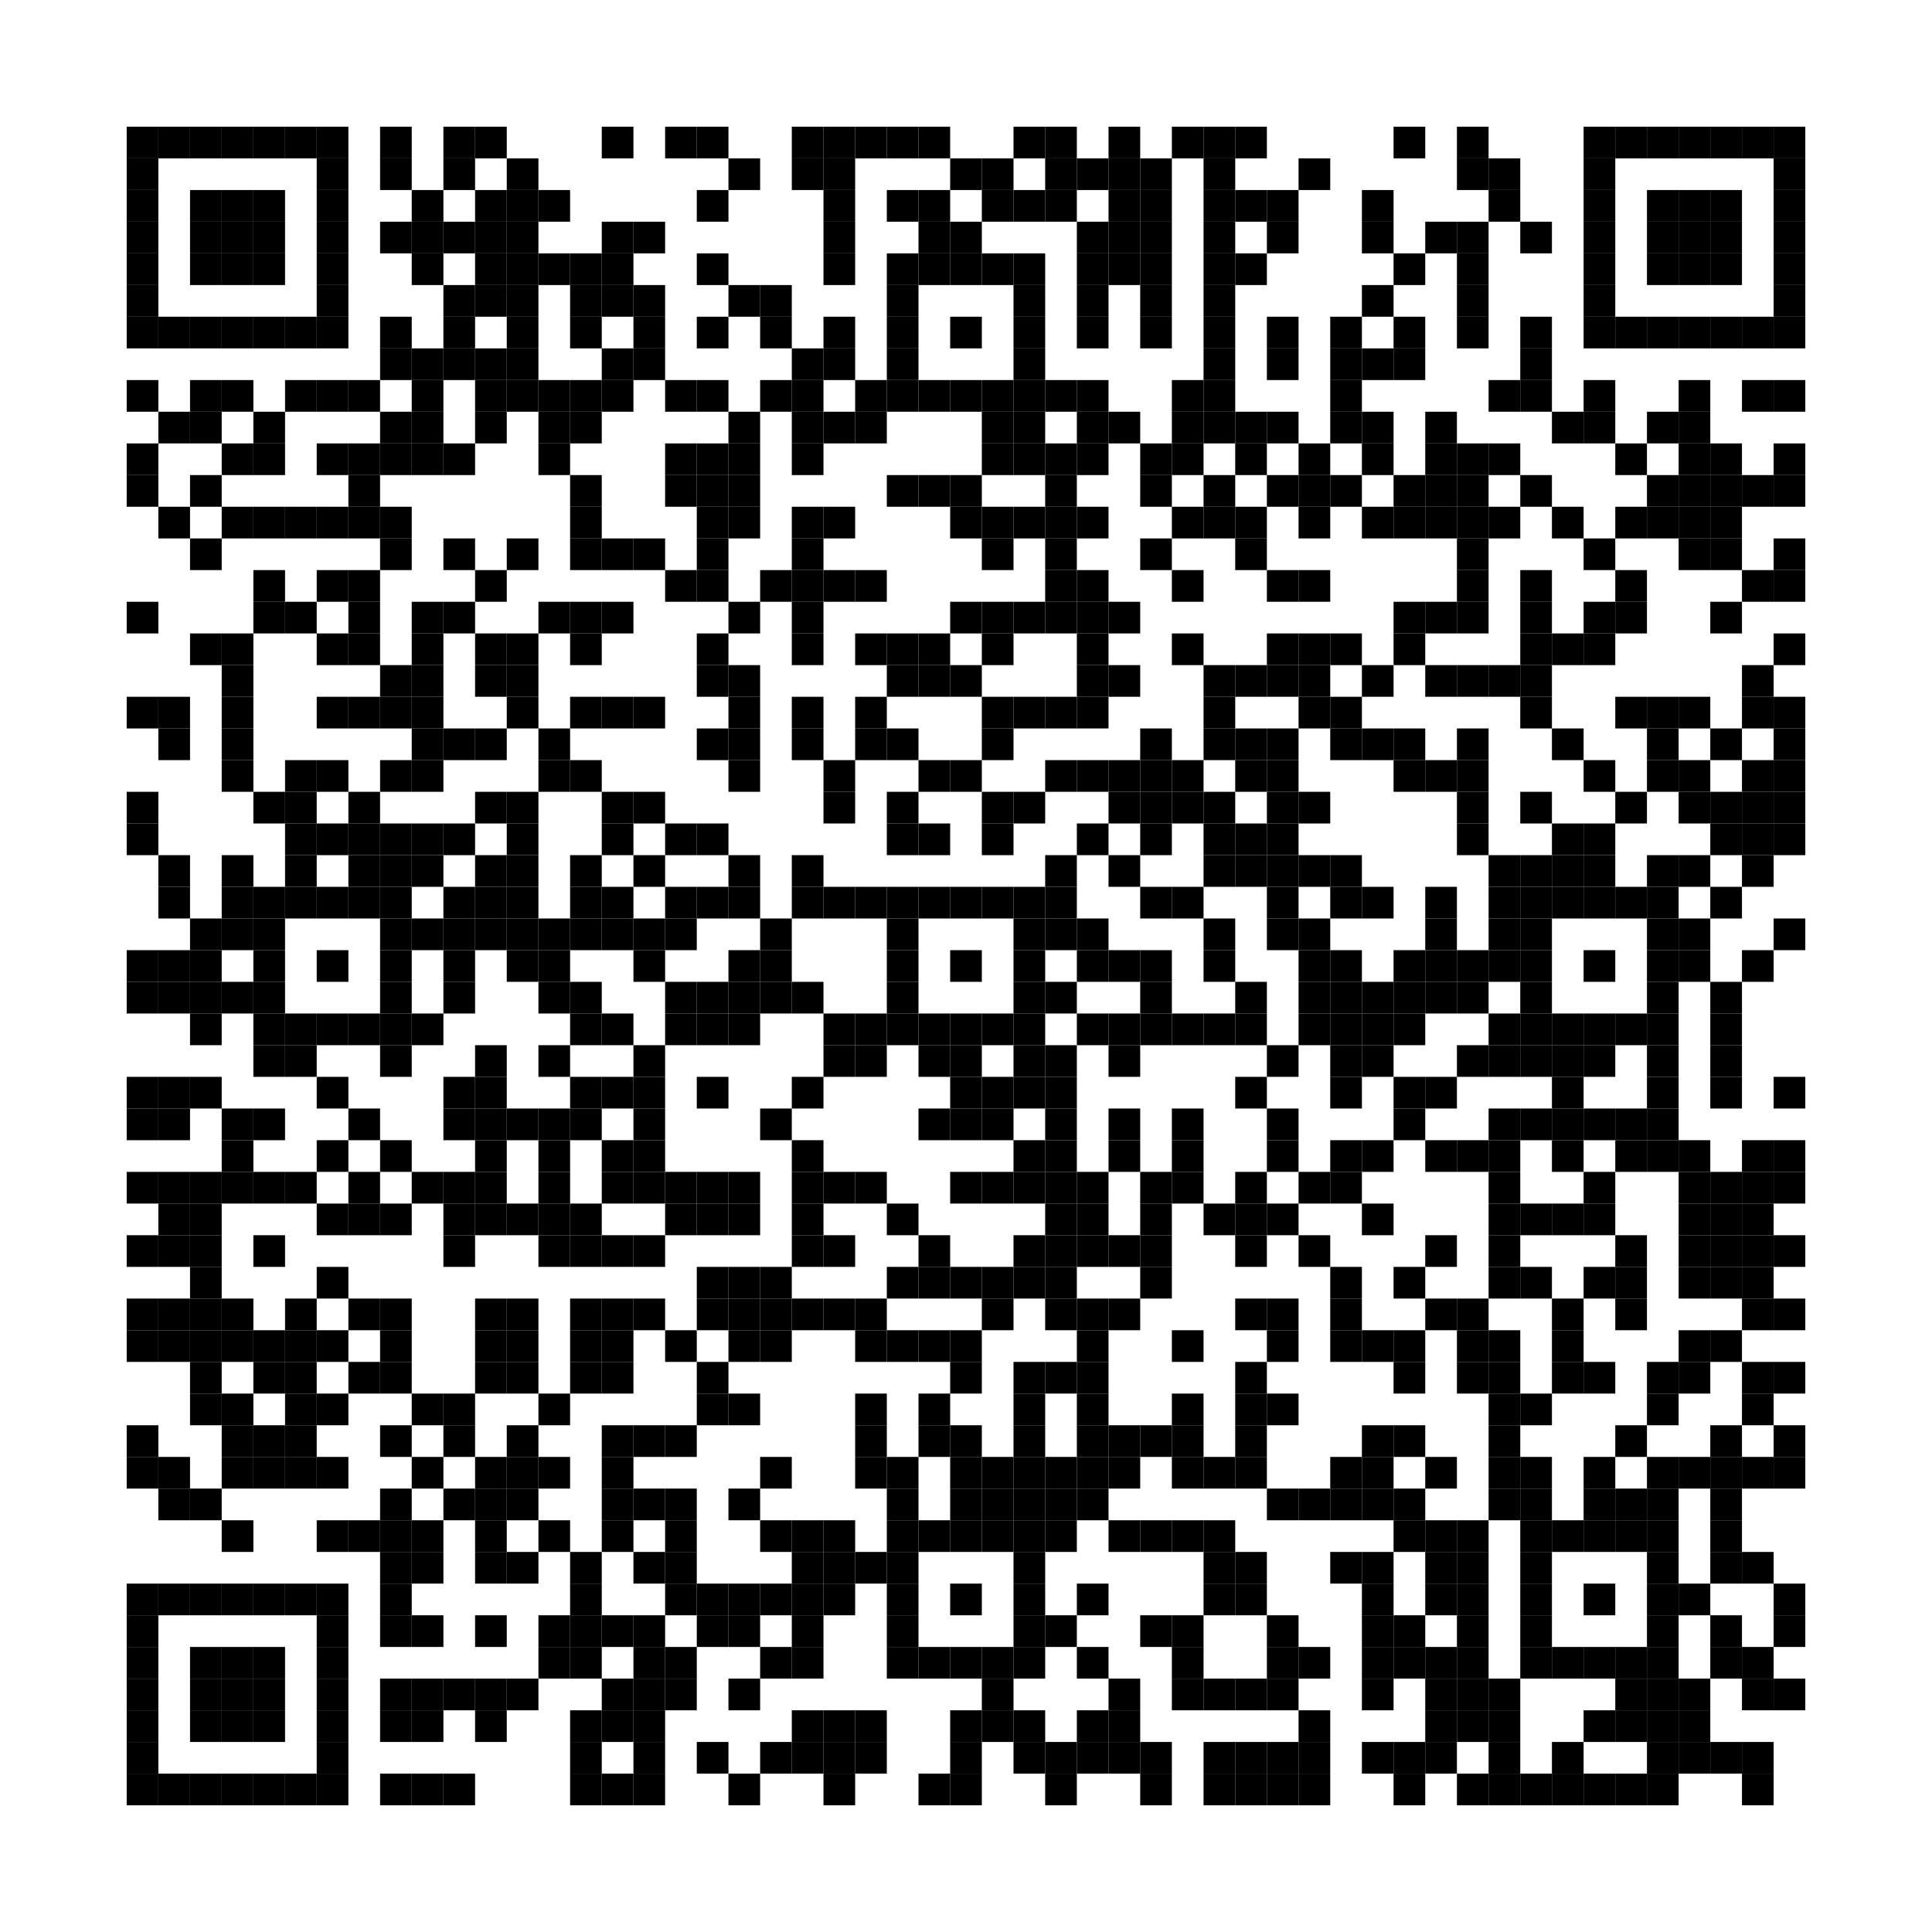 <?xml version='1.0' encoding='UTF-8'?>
<svg height="61mm" version="1.1" width="61mm" xmlns="http://www.w3.org/2000/svg"><rect height="1mm" width="1mm" x="4mm" y="4mm" /><rect height="1mm" width="1mm" x="5mm" y="4mm" /><rect height="1mm" width="1mm" x="6mm" y="4mm" /><rect height="1mm" width="1mm" x="7mm" y="4mm" /><rect height="1mm" width="1mm" x="8mm" y="4mm" /><rect height="1mm" width="1mm" x="9mm" y="4mm" /><rect height="1mm" width="1mm" x="10mm" y="4mm" /><rect height="1mm" width="1mm" x="12mm" y="4mm" /><rect height="1mm" width="1mm" x="14mm" y="4mm" /><rect height="1mm" width="1mm" x="15mm" y="4mm" /><rect height="1mm" width="1mm" x="19mm" y="4mm" /><rect height="1mm" width="1mm" x="21mm" y="4mm" /><rect height="1mm" width="1mm" x="22mm" y="4mm" /><rect height="1mm" width="1mm" x="25mm" y="4mm" /><rect height="1mm" width="1mm" x="26mm" y="4mm" /><rect height="1mm" width="1mm" x="27mm" y="4mm" /><rect height="1mm" width="1mm" x="28mm" y="4mm" /><rect height="1mm" width="1mm" x="29mm" y="4mm" /><rect height="1mm" width="1mm" x="32mm" y="4mm" /><rect height="1mm" width="1mm" x="33mm" y="4mm" /><rect height="1mm" width="1mm" x="35mm" y="4mm" /><rect height="1mm" width="1mm" x="37mm" y="4mm" /><rect height="1mm" width="1mm" x="38mm" y="4mm" /><rect height="1mm" width="1mm" x="39mm" y="4mm" /><rect height="1mm" width="1mm" x="44mm" y="4mm" /><rect height="1mm" width="1mm" x="46mm" y="4mm" /><rect height="1mm" width="1mm" x="50mm" y="4mm" /><rect height="1mm" width="1mm" x="51mm" y="4mm" /><rect height="1mm" width="1mm" x="52mm" y="4mm" /><rect height="1mm" width="1mm" x="53mm" y="4mm" /><rect height="1mm" width="1mm" x="54mm" y="4mm" /><rect height="1mm" width="1mm" x="55mm" y="4mm" /><rect height="1mm" width="1mm" x="56mm" y="4mm" /><rect height="1mm" width="1mm" x="4mm" y="5mm" /><rect height="1mm" width="1mm" x="10mm" y="5mm" /><rect height="1mm" width="1mm" x="12mm" y="5mm" /><rect height="1mm" width="1mm" x="14mm" y="5mm" /><rect height="1mm" width="1mm" x="16mm" y="5mm" /><rect height="1mm" width="1mm" x="23mm" y="5mm" /><rect height="1mm" width="1mm" x="25mm" y="5mm" /><rect height="1mm" width="1mm" x="26mm" y="5mm" /><rect height="1mm" width="1mm" x="30mm" y="5mm" /><rect height="1mm" width="1mm" x="31mm" y="5mm" /><rect height="1mm" width="1mm" x="33mm" y="5mm" /><rect height="1mm" width="1mm" x="34mm" y="5mm" /><rect height="1mm" width="1mm" x="35mm" y="5mm" /><rect height="1mm" width="1mm" x="36mm" y="5mm" /><rect height="1mm" width="1mm" x="38mm" y="5mm" /><rect height="1mm" width="1mm" x="41mm" y="5mm" /><rect height="1mm" width="1mm" x="46mm" y="5mm" /><rect height="1mm" width="1mm" x="47mm" y="5mm" /><rect height="1mm" width="1mm" x="50mm" y="5mm" /><rect height="1mm" width="1mm" x="56mm" y="5mm" /><rect height="1mm" width="1mm" x="4mm" y="6mm" /><rect height="1mm" width="1mm" x="6mm" y="6mm" /><rect height="1mm" width="1mm" x="7mm" y="6mm" /><rect height="1mm" width="1mm" x="8mm" y="6mm" /><rect height="1mm" width="1mm" x="10mm" y="6mm" /><rect height="1mm" width="1mm" x="13mm" y="6mm" /><rect height="1mm" width="1mm" x="15mm" y="6mm" /><rect height="1mm" width="1mm" x="16mm" y="6mm" /><rect height="1mm" width="1mm" x="17mm" y="6mm" /><rect height="1mm" width="1mm" x="22mm" y="6mm" /><rect height="1mm" width="1mm" x="26mm" y="6mm" /><rect height="1mm" width="1mm" x="28mm" y="6mm" /><rect height="1mm" width="1mm" x="29mm" y="6mm" /><rect height="1mm" width="1mm" x="31mm" y="6mm" /><rect height="1mm" width="1mm" x="32mm" y="6mm" /><rect height="1mm" width="1mm" x="33mm" y="6mm" /><rect height="1mm" width="1mm" x="35mm" y="6mm" /><rect height="1mm" width="1mm" x="36mm" y="6mm" /><rect height="1mm" width="1mm" x="38mm" y="6mm" /><rect height="1mm" width="1mm" x="39mm" y="6mm" /><rect height="1mm" width="1mm" x="40mm" y="6mm" /><rect height="1mm" width="1mm" x="43mm" y="6mm" /><rect height="1mm" width="1mm" x="47mm" y="6mm" /><rect height="1mm" width="1mm" x="50mm" y="6mm" /><rect height="1mm" width="1mm" x="52mm" y="6mm" /><rect height="1mm" width="1mm" x="53mm" y="6mm" /><rect height="1mm" width="1mm" x="54mm" y="6mm" /><rect height="1mm" width="1mm" x="56mm" y="6mm" /><rect height="1mm" width="1mm" x="4mm" y="7mm" /><rect height="1mm" width="1mm" x="6mm" y="7mm" /><rect height="1mm" width="1mm" x="7mm" y="7mm" /><rect height="1mm" width="1mm" x="8mm" y="7mm" /><rect height="1mm" width="1mm" x="10mm" y="7mm" /><rect height="1mm" width="1mm" x="12mm" y="7mm" /><rect height="1mm" width="1mm" x="13mm" y="7mm" /><rect height="1mm" width="1mm" x="14mm" y="7mm" /><rect height="1mm" width="1mm" x="15mm" y="7mm" /><rect height="1mm" width="1mm" x="16mm" y="7mm" /><rect height="1mm" width="1mm" x="19mm" y="7mm" /><rect height="1mm" width="1mm" x="20mm" y="7mm" /><rect height="1mm" width="1mm" x="26mm" y="7mm" /><rect height="1mm" width="1mm" x="29mm" y="7mm" /><rect height="1mm" width="1mm" x="30mm" y="7mm" /><rect height="1mm" width="1mm" x="34mm" y="7mm" /><rect height="1mm" width="1mm" x="35mm" y="7mm" /><rect height="1mm" width="1mm" x="36mm" y="7mm" /><rect height="1mm" width="1mm" x="38mm" y="7mm" /><rect height="1mm" width="1mm" x="40mm" y="7mm" /><rect height="1mm" width="1mm" x="43mm" y="7mm" /><rect height="1mm" width="1mm" x="45mm" y="7mm" /><rect height="1mm" width="1mm" x="46mm" y="7mm" /><rect height="1mm" width="1mm" x="48mm" y="7mm" /><rect height="1mm" width="1mm" x="50mm" y="7mm" /><rect height="1mm" width="1mm" x="52mm" y="7mm" /><rect height="1mm" width="1mm" x="53mm" y="7mm" /><rect height="1mm" width="1mm" x="54mm" y="7mm" /><rect height="1mm" width="1mm" x="56mm" y="7mm" /><rect height="1mm" width="1mm" x="4mm" y="8mm" /><rect height="1mm" width="1mm" x="6mm" y="8mm" /><rect height="1mm" width="1mm" x="7mm" y="8mm" /><rect height="1mm" width="1mm" x="8mm" y="8mm" /><rect height="1mm" width="1mm" x="10mm" y="8mm" /><rect height="1mm" width="1mm" x="13mm" y="8mm" /><rect height="1mm" width="1mm" x="15mm" y="8mm" /><rect height="1mm" width="1mm" x="16mm" y="8mm" /><rect height="1mm" width="1mm" x="17mm" y="8mm" /><rect height="1mm" width="1mm" x="18mm" y="8mm" /><rect height="1mm" width="1mm" x="19mm" y="8mm" /><rect height="1mm" width="1mm" x="22mm" y="8mm" /><rect height="1mm" width="1mm" x="26mm" y="8mm" /><rect height="1mm" width="1mm" x="28mm" y="8mm" /><rect height="1mm" width="1mm" x="29mm" y="8mm" /><rect height="1mm" width="1mm" x="30mm" y="8mm" /><rect height="1mm" width="1mm" x="31mm" y="8mm" /><rect height="1mm" width="1mm" x="32mm" y="8mm" /><rect height="1mm" width="1mm" x="34mm" y="8mm" /><rect height="1mm" width="1mm" x="35mm" y="8mm" /><rect height="1mm" width="1mm" x="36mm" y="8mm" /><rect height="1mm" width="1mm" x="38mm" y="8mm" /><rect height="1mm" width="1mm" x="39mm" y="8mm" /><rect height="1mm" width="1mm" x="44mm" y="8mm" /><rect height="1mm" width="1mm" x="46mm" y="8mm" /><rect height="1mm" width="1mm" x="50mm" y="8mm" /><rect height="1mm" width="1mm" x="52mm" y="8mm" /><rect height="1mm" width="1mm" x="53mm" y="8mm" /><rect height="1mm" width="1mm" x="54mm" y="8mm" /><rect height="1mm" width="1mm" x="56mm" y="8mm" /><rect height="1mm" width="1mm" x="4mm" y="9mm" /><rect height="1mm" width="1mm" x="10mm" y="9mm" /><rect height="1mm" width="1mm" x="14mm" y="9mm" /><rect height="1mm" width="1mm" x="15mm" y="9mm" /><rect height="1mm" width="1mm" x="16mm" y="9mm" /><rect height="1mm" width="1mm" x="18mm" y="9mm" /><rect height="1mm" width="1mm" x="19mm" y="9mm" /><rect height="1mm" width="1mm" x="20mm" y="9mm" /><rect height="1mm" width="1mm" x="23mm" y="9mm" /><rect height="1mm" width="1mm" x="24mm" y="9mm" /><rect height="1mm" width="1mm" x="28mm" y="9mm" /><rect height="1mm" width="1mm" x="32mm" y="9mm" /><rect height="1mm" width="1mm" x="34mm" y="9mm" /><rect height="1mm" width="1mm" x="36mm" y="9mm" /><rect height="1mm" width="1mm" x="38mm" y="9mm" /><rect height="1mm" width="1mm" x="43mm" y="9mm" /><rect height="1mm" width="1mm" x="46mm" y="9mm" /><rect height="1mm" width="1mm" x="50mm" y="9mm" /><rect height="1mm" width="1mm" x="56mm" y="9mm" /><rect height="1mm" width="1mm" x="4mm" y="10mm" /><rect height="1mm" width="1mm" x="5mm" y="10mm" /><rect height="1mm" width="1mm" x="6mm" y="10mm" /><rect height="1mm" width="1mm" x="7mm" y="10mm" /><rect height="1mm" width="1mm" x="8mm" y="10mm" /><rect height="1mm" width="1mm" x="9mm" y="10mm" /><rect height="1mm" width="1mm" x="10mm" y="10mm" /><rect height="1mm" width="1mm" x="12mm" y="10mm" /><rect height="1mm" width="1mm" x="14mm" y="10mm" /><rect height="1mm" width="1mm" x="16mm" y="10mm" /><rect height="1mm" width="1mm" x="18mm" y="10mm" /><rect height="1mm" width="1mm" x="20mm" y="10mm" /><rect height="1mm" width="1mm" x="22mm" y="10mm" /><rect height="1mm" width="1mm" x="24mm" y="10mm" /><rect height="1mm" width="1mm" x="26mm" y="10mm" /><rect height="1mm" width="1mm" x="28mm" y="10mm" /><rect height="1mm" width="1mm" x="30mm" y="10mm" /><rect height="1mm" width="1mm" x="32mm" y="10mm" /><rect height="1mm" width="1mm" x="34mm" y="10mm" /><rect height="1mm" width="1mm" x="36mm" y="10mm" /><rect height="1mm" width="1mm" x="38mm" y="10mm" /><rect height="1mm" width="1mm" x="40mm" y="10mm" /><rect height="1mm" width="1mm" x="42mm" y="10mm" /><rect height="1mm" width="1mm" x="44mm" y="10mm" /><rect height="1mm" width="1mm" x="46mm" y="10mm" /><rect height="1mm" width="1mm" x="48mm" y="10mm" /><rect height="1mm" width="1mm" x="50mm" y="10mm" /><rect height="1mm" width="1mm" x="51mm" y="10mm" /><rect height="1mm" width="1mm" x="52mm" y="10mm" /><rect height="1mm" width="1mm" x="53mm" y="10mm" /><rect height="1mm" width="1mm" x="54mm" y="10mm" /><rect height="1mm" width="1mm" x="55mm" y="10mm" /><rect height="1mm" width="1mm" x="56mm" y="10mm" /><rect height="1mm" width="1mm" x="12mm" y="11mm" /><rect height="1mm" width="1mm" x="13mm" y="11mm" /><rect height="1mm" width="1mm" x="14mm" y="11mm" /><rect height="1mm" width="1mm" x="15mm" y="11mm" /><rect height="1mm" width="1mm" x="16mm" y="11mm" /><rect height="1mm" width="1mm" x="19mm" y="11mm" /><rect height="1mm" width="1mm" x="20mm" y="11mm" /><rect height="1mm" width="1mm" x="25mm" y="11mm" /><rect height="1mm" width="1mm" x="26mm" y="11mm" /><rect height="1mm" width="1mm" x="28mm" y="11mm" /><rect height="1mm" width="1mm" x="32mm" y="11mm" /><rect height="1mm" width="1mm" x="38mm" y="11mm" /><rect height="1mm" width="1mm" x="40mm" y="11mm" /><rect height="1mm" width="1mm" x="42mm" y="11mm" /><rect height="1mm" width="1mm" x="43mm" y="11mm" /><rect height="1mm" width="1mm" x="44mm" y="11mm" /><rect height="1mm" width="1mm" x="48mm" y="11mm" /><rect height="1mm" width="1mm" x="4mm" y="12mm" /><rect height="1mm" width="1mm" x="6mm" y="12mm" /><rect height="1mm" width="1mm" x="7mm" y="12mm" /><rect height="1mm" width="1mm" x="9mm" y="12mm" /><rect height="1mm" width="1mm" x="10mm" y="12mm" /><rect height="1mm" width="1mm" x="11mm" y="12mm" /><rect height="1mm" width="1mm" x="13mm" y="12mm" /><rect height="1mm" width="1mm" x="15mm" y="12mm" /><rect height="1mm" width="1mm" x="16mm" y="12mm" /><rect height="1mm" width="1mm" x="17mm" y="12mm" /><rect height="1mm" width="1mm" x="18mm" y="12mm" /><rect height="1mm" width="1mm" x="19mm" y="12mm" /><rect height="1mm" width="1mm" x="21mm" y="12mm" /><rect height="1mm" width="1mm" x="22mm" y="12mm" /><rect height="1mm" width="1mm" x="24mm" y="12mm" /><rect height="1mm" width="1mm" x="25mm" y="12mm" /><rect height="1mm" width="1mm" x="27mm" y="12mm" /><rect height="1mm" width="1mm" x="28mm" y="12mm" /><rect height="1mm" width="1mm" x="29mm" y="12mm" /><rect height="1mm" width="1mm" x="30mm" y="12mm" /><rect height="1mm" width="1mm" x="31mm" y="12mm" /><rect height="1mm" width="1mm" x="32mm" y="12mm" /><rect height="1mm" width="1mm" x="33mm" y="12mm" /><rect height="1mm" width="1mm" x="34mm" y="12mm" /><rect height="1mm" width="1mm" x="37mm" y="12mm" /><rect height="1mm" width="1mm" x="38mm" y="12mm" /><rect height="1mm" width="1mm" x="42mm" y="12mm" /><rect height="1mm" width="1mm" x="47mm" y="12mm" /><rect height="1mm" width="1mm" x="48mm" y="12mm" /><rect height="1mm" width="1mm" x="50mm" y="12mm" /><rect height="1mm" width="1mm" x="53mm" y="12mm" /><rect height="1mm" width="1mm" x="55mm" y="12mm" /><rect height="1mm" width="1mm" x="56mm" y="12mm" /><rect height="1mm" width="1mm" x="5mm" y="13mm" /><rect height="1mm" width="1mm" x="6mm" y="13mm" /><rect height="1mm" width="1mm" x="8mm" y="13mm" /><rect height="1mm" width="1mm" x="12mm" y="13mm" /><rect height="1mm" width="1mm" x="13mm" y="13mm" /><rect height="1mm" width="1mm" x="15mm" y="13mm" /><rect height="1mm" width="1mm" x="17mm" y="13mm" /><rect height="1mm" width="1mm" x="18mm" y="13mm" /><rect height="1mm" width="1mm" x="23mm" y="13mm" /><rect height="1mm" width="1mm" x="25mm" y="13mm" /><rect height="1mm" width="1mm" x="26mm" y="13mm" /><rect height="1mm" width="1mm" x="27mm" y="13mm" /><rect height="1mm" width="1mm" x="31mm" y="13mm" /><rect height="1mm" width="1mm" x="32mm" y="13mm" /><rect height="1mm" width="1mm" x="34mm" y="13mm" /><rect height="1mm" width="1mm" x="35mm" y="13mm" /><rect height="1mm" width="1mm" x="37mm" y="13mm" /><rect height="1mm" width="1mm" x="38mm" y="13mm" /><rect height="1mm" width="1mm" x="39mm" y="13mm" /><rect height="1mm" width="1mm" x="40mm" y="13mm" /><rect height="1mm" width="1mm" x="42mm" y="13mm" /><rect height="1mm" width="1mm" x="43mm" y="13mm" /><rect height="1mm" width="1mm" x="45mm" y="13mm" /><rect height="1mm" width="1mm" x="49mm" y="13mm" /><rect height="1mm" width="1mm" x="50mm" y="13mm" /><rect height="1mm" width="1mm" x="52mm" y="13mm" /><rect height="1mm" width="1mm" x="53mm" y="13mm" /><rect height="1mm" width="1mm" x="4mm" y="14mm" /><rect height="1mm" width="1mm" x="7mm" y="14mm" /><rect height="1mm" width="1mm" x="8mm" y="14mm" /><rect height="1mm" width="1mm" x="10mm" y="14mm" /><rect height="1mm" width="1mm" x="11mm" y="14mm" /><rect height="1mm" width="1mm" x="12mm" y="14mm" /><rect height="1mm" width="1mm" x="13mm" y="14mm" /><rect height="1mm" width="1mm" x="14mm" y="14mm" /><rect height="1mm" width="1mm" x="17mm" y="14mm" /><rect height="1mm" width="1mm" x="21mm" y="14mm" /><rect height="1mm" width="1mm" x="22mm" y="14mm" /><rect height="1mm" width="1mm" x="23mm" y="14mm" /><rect height="1mm" width="1mm" x="25mm" y="14mm" /><rect height="1mm" width="1mm" x="31mm" y="14mm" /><rect height="1mm" width="1mm" x="32mm" y="14mm" /><rect height="1mm" width="1mm" x="33mm" y="14mm" /><rect height="1mm" width="1mm" x="34mm" y="14mm" /><rect height="1mm" width="1mm" x="36mm" y="14mm" /><rect height="1mm" width="1mm" x="37mm" y="14mm" /><rect height="1mm" width="1mm" x="39mm" y="14mm" /><rect height="1mm" width="1mm" x="41mm" y="14mm" /><rect height="1mm" width="1mm" x="43mm" y="14mm" /><rect height="1mm" width="1mm" x="45mm" y="14mm" /><rect height="1mm" width="1mm" x="46mm" y="14mm" /><rect height="1mm" width="1mm" x="47mm" y="14mm" /><rect height="1mm" width="1mm" x="51mm" y="14mm" /><rect height="1mm" width="1mm" x="53mm" y="14mm" /><rect height="1mm" width="1mm" x="54mm" y="14mm" /><rect height="1mm" width="1mm" x="56mm" y="14mm" /><rect height="1mm" width="1mm" x="4mm" y="15mm" /><rect height="1mm" width="1mm" x="6mm" y="15mm" /><rect height="1mm" width="1mm" x="11mm" y="15mm" /><rect height="1mm" width="1mm" x="18mm" y="15mm" /><rect height="1mm" width="1mm" x="21mm" y="15mm" /><rect height="1mm" width="1mm" x="22mm" y="15mm" /><rect height="1mm" width="1mm" x="23mm" y="15mm" /><rect height="1mm" width="1mm" x="28mm" y="15mm" /><rect height="1mm" width="1mm" x="29mm" y="15mm" /><rect height="1mm" width="1mm" x="30mm" y="15mm" /><rect height="1mm" width="1mm" x="33mm" y="15mm" /><rect height="1mm" width="1mm" x="36mm" y="15mm" /><rect height="1mm" width="1mm" x="38mm" y="15mm" /><rect height="1mm" width="1mm" x="40mm" y="15mm" /><rect height="1mm" width="1mm" x="41mm" y="15mm" /><rect height="1mm" width="1mm" x="42mm" y="15mm" /><rect height="1mm" width="1mm" x="44mm" y="15mm" /><rect height="1mm" width="1mm" x="45mm" y="15mm" /><rect height="1mm" width="1mm" x="46mm" y="15mm" /><rect height="1mm" width="1mm" x="48mm" y="15mm" /><rect height="1mm" width="1mm" x="52mm" y="15mm" /><rect height="1mm" width="1mm" x="53mm" y="15mm" /><rect height="1mm" width="1mm" x="54mm" y="15mm" /><rect height="1mm" width="1mm" x="55mm" y="15mm" /><rect height="1mm" width="1mm" x="56mm" y="15mm" /><rect height="1mm" width="1mm" x="5mm" y="16mm" /><rect height="1mm" width="1mm" x="7mm" y="16mm" /><rect height="1mm" width="1mm" x="8mm" y="16mm" /><rect height="1mm" width="1mm" x="9mm" y="16mm" /><rect height="1mm" width="1mm" x="10mm" y="16mm" /><rect height="1mm" width="1mm" x="11mm" y="16mm" /><rect height="1mm" width="1mm" x="12mm" y="16mm" /><rect height="1mm" width="1mm" x="18mm" y="16mm" /><rect height="1mm" width="1mm" x="22mm" y="16mm" /><rect height="1mm" width="1mm" x="23mm" y="16mm" /><rect height="1mm" width="1mm" x="25mm" y="16mm" /><rect height="1mm" width="1mm" x="26mm" y="16mm" /><rect height="1mm" width="1mm" x="30mm" y="16mm" /><rect height="1mm" width="1mm" x="31mm" y="16mm" /><rect height="1mm" width="1mm" x="32mm" y="16mm" /><rect height="1mm" width="1mm" x="33mm" y="16mm" /><rect height="1mm" width="1mm" x="34mm" y="16mm" /><rect height="1mm" width="1mm" x="37mm" y="16mm" /><rect height="1mm" width="1mm" x="38mm" y="16mm" /><rect height="1mm" width="1mm" x="39mm" y="16mm" /><rect height="1mm" width="1mm" x="41mm" y="16mm" /><rect height="1mm" width="1mm" x="43mm" y="16mm" /><rect height="1mm" width="1mm" x="44mm" y="16mm" /><rect height="1mm" width="1mm" x="45mm" y="16mm" /><rect height="1mm" width="1mm" x="46mm" y="16mm" /><rect height="1mm" width="1mm" x="47mm" y="16mm" /><rect height="1mm" width="1mm" x="49mm" y="16mm" /><rect height="1mm" width="1mm" x="51mm" y="16mm" /><rect height="1mm" width="1mm" x="52mm" y="16mm" /><rect height="1mm" width="1mm" x="53mm" y="16mm" /><rect height="1mm" width="1mm" x="54mm" y="16mm" /><rect height="1mm" width="1mm" x="6mm" y="17mm" /><rect height="1mm" width="1mm" x="12mm" y="17mm" /><rect height="1mm" width="1mm" x="14mm" y="17mm" /><rect height="1mm" width="1mm" x="16mm" y="17mm" /><rect height="1mm" width="1mm" x="18mm" y="17mm" /><rect height="1mm" width="1mm" x="19mm" y="17mm" /><rect height="1mm" width="1mm" x="20mm" y="17mm" /><rect height="1mm" width="1mm" x="22mm" y="17mm" /><rect height="1mm" width="1mm" x="25mm" y="17mm" /><rect height="1mm" width="1mm" x="31mm" y="17mm" /><rect height="1mm" width="1mm" x="33mm" y="17mm" /><rect height="1mm" width="1mm" x="36mm" y="17mm" /><rect height="1mm" width="1mm" x="39mm" y="17mm" /><rect height="1mm" width="1mm" x="46mm" y="17mm" /><rect height="1mm" width="1mm" x="50mm" y="17mm" /><rect height="1mm" width="1mm" x="53mm" y="17mm" /><rect height="1mm" width="1mm" x="54mm" y="17mm" /><rect height="1mm" width="1mm" x="56mm" y="17mm" /><rect height="1mm" width="1mm" x="8mm" y="18mm" /><rect height="1mm" width="1mm" x="10mm" y="18mm" /><rect height="1mm" width="1mm" x="11mm" y="18mm" /><rect height="1mm" width="1mm" x="15mm" y="18mm" /><rect height="1mm" width="1mm" x="21mm" y="18mm" /><rect height="1mm" width="1mm" x="22mm" y="18mm" /><rect height="1mm" width="1mm" x="24mm" y="18mm" /><rect height="1mm" width="1mm" x="25mm" y="18mm" /><rect height="1mm" width="1mm" x="26mm" y="18mm" /><rect height="1mm" width="1mm" x="27mm" y="18mm" /><rect height="1mm" width="1mm" x="33mm" y="18mm" /><rect height="1mm" width="1mm" x="34mm" y="18mm" /><rect height="1mm" width="1mm" x="37mm" y="18mm" /><rect height="1mm" width="1mm" x="40mm" y="18mm" /><rect height="1mm" width="1mm" x="41mm" y="18mm" /><rect height="1mm" width="1mm" x="46mm" y="18mm" /><rect height="1mm" width="1mm" x="48mm" y="18mm" /><rect height="1mm" width="1mm" x="51mm" y="18mm" /><rect height="1mm" width="1mm" x="55mm" y="18mm" /><rect height="1mm" width="1mm" x="56mm" y="18mm" /><rect height="1mm" width="1mm" x="4mm" y="19mm" /><rect height="1mm" width="1mm" x="8mm" y="19mm" /><rect height="1mm" width="1mm" x="9mm" y="19mm" /><rect height="1mm" width="1mm" x="11mm" y="19mm" /><rect height="1mm" width="1mm" x="13mm" y="19mm" /><rect height="1mm" width="1mm" x="14mm" y="19mm" /><rect height="1mm" width="1mm" x="17mm" y="19mm" /><rect height="1mm" width="1mm" x="18mm" y="19mm" /><rect height="1mm" width="1mm" x="19mm" y="19mm" /><rect height="1mm" width="1mm" x="23mm" y="19mm" /><rect height="1mm" width="1mm" x="25mm" y="19mm" /><rect height="1mm" width="1mm" x="30mm" y="19mm" /><rect height="1mm" width="1mm" x="31mm" y="19mm" /><rect height="1mm" width="1mm" x="32mm" y="19mm" /><rect height="1mm" width="1mm" x="33mm" y="19mm" /><rect height="1mm" width="1mm" x="34mm" y="19mm" /><rect height="1mm" width="1mm" x="35mm" y="19mm" /><rect height="1mm" width="1mm" x="44mm" y="19mm" /><rect height="1mm" width="1mm" x="45mm" y="19mm" /><rect height="1mm" width="1mm" x="46mm" y="19mm" /><rect height="1mm" width="1mm" x="48mm" y="19mm" /><rect height="1mm" width="1mm" x="50mm" y="19mm" /><rect height="1mm" width="1mm" x="51mm" y="19mm" /><rect height="1mm" width="1mm" x="54mm" y="19mm" /><rect height="1mm" width="1mm" x="6mm" y="20mm" /><rect height="1mm" width="1mm" x="7mm" y="20mm" /><rect height="1mm" width="1mm" x="10mm" y="20mm" /><rect height="1mm" width="1mm" x="11mm" y="20mm" /><rect height="1mm" width="1mm" x="13mm" y="20mm" /><rect height="1mm" width="1mm" x="15mm" y="20mm" /><rect height="1mm" width="1mm" x="16mm" y="20mm" /><rect height="1mm" width="1mm" x="18mm" y="20mm" /><rect height="1mm" width="1mm" x="22mm" y="20mm" /><rect height="1mm" width="1mm" x="25mm" y="20mm" /><rect height="1mm" width="1mm" x="27mm" y="20mm" /><rect height="1mm" width="1mm" x="28mm" y="20mm" /><rect height="1mm" width="1mm" x="29mm" y="20mm" /><rect height="1mm" width="1mm" x="31mm" y="20mm" /><rect height="1mm" width="1mm" x="34mm" y="20mm" /><rect height="1mm" width="1mm" x="37mm" y="20mm" /><rect height="1mm" width="1mm" x="40mm" y="20mm" /><rect height="1mm" width="1mm" x="41mm" y="20mm" /><rect height="1mm" width="1mm" x="42mm" y="20mm" /><rect height="1mm" width="1mm" x="44mm" y="20mm" /><rect height="1mm" width="1mm" x="48mm" y="20mm" /><rect height="1mm" width="1mm" x="49mm" y="20mm" /><rect height="1mm" width="1mm" x="50mm" y="20mm" /><rect height="1mm" width="1mm" x="56mm" y="20mm" /><rect height="1mm" width="1mm" x="7mm" y="21mm" /><rect height="1mm" width="1mm" x="12mm" y="21mm" /><rect height="1mm" width="1mm" x="13mm" y="21mm" /><rect height="1mm" width="1mm" x="15mm" y="21mm" /><rect height="1mm" width="1mm" x="16mm" y="21mm" /><rect height="1mm" width="1mm" x="22mm" y="21mm" /><rect height="1mm" width="1mm" x="23mm" y="21mm" /><rect height="1mm" width="1mm" x="28mm" y="21mm" /><rect height="1mm" width="1mm" x="29mm" y="21mm" /><rect height="1mm" width="1mm" x="30mm" y="21mm" /><rect height="1mm" width="1mm" x="34mm" y="21mm" /><rect height="1mm" width="1mm" x="35mm" y="21mm" /><rect height="1mm" width="1mm" x="38mm" y="21mm" /><rect height="1mm" width="1mm" x="39mm" y="21mm" /><rect height="1mm" width="1mm" x="40mm" y="21mm" /><rect height="1mm" width="1mm" x="41mm" y="21mm" /><rect height="1mm" width="1mm" x="43mm" y="21mm" /><rect height="1mm" width="1mm" x="45mm" y="21mm" /><rect height="1mm" width="1mm" x="46mm" y="21mm" /><rect height="1mm" width="1mm" x="47mm" y="21mm" /><rect height="1mm" width="1mm" x="48mm" y="21mm" /><rect height="1mm" width="1mm" x="55mm" y="21mm" /><rect height="1mm" width="1mm" x="4mm" y="22mm" /><rect height="1mm" width="1mm" x="5mm" y="22mm" /><rect height="1mm" width="1mm" x="7mm" y="22mm" /><rect height="1mm" width="1mm" x="10mm" y="22mm" /><rect height="1mm" width="1mm" x="11mm" y="22mm" /><rect height="1mm" width="1mm" x="12mm" y="22mm" /><rect height="1mm" width="1mm" x="13mm" y="22mm" /><rect height="1mm" width="1mm" x="16mm" y="22mm" /><rect height="1mm" width="1mm" x="18mm" y="22mm" /><rect height="1mm" width="1mm" x="19mm" y="22mm" /><rect height="1mm" width="1mm" x="20mm" y="22mm" /><rect height="1mm" width="1mm" x="23mm" y="22mm" /><rect height="1mm" width="1mm" x="25mm" y="22mm" /><rect height="1mm" width="1mm" x="27mm" y="22mm" /><rect height="1mm" width="1mm" x="31mm" y="22mm" /><rect height="1mm" width="1mm" x="32mm" y="22mm" /><rect height="1mm" width="1mm" x="33mm" y="22mm" /><rect height="1mm" width="1mm" x="34mm" y="22mm" /><rect height="1mm" width="1mm" x="38mm" y="22mm" /><rect height="1mm" width="1mm" x="41mm" y="22mm" /><rect height="1mm" width="1mm" x="42mm" y="22mm" /><rect height="1mm" width="1mm" x="48mm" y="22mm" /><rect height="1mm" width="1mm" x="51mm" y="22mm" /><rect height="1mm" width="1mm" x="52mm" y="22mm" /><rect height="1mm" width="1mm" x="53mm" y="22mm" /><rect height="1mm" width="1mm" x="55mm" y="22mm" /><rect height="1mm" width="1mm" x="56mm" y="22mm" /><rect height="1mm" width="1mm" x="5mm" y="23mm" /><rect height="1mm" width="1mm" x="7mm" y="23mm" /><rect height="1mm" width="1mm" x="13mm" y="23mm" /><rect height="1mm" width="1mm" x="14mm" y="23mm" /><rect height="1mm" width="1mm" x="15mm" y="23mm" /><rect height="1mm" width="1mm" x="17mm" y="23mm" /><rect height="1mm" width="1mm" x="22mm" y="23mm" /><rect height="1mm" width="1mm" x="23mm" y="23mm" /><rect height="1mm" width="1mm" x="25mm" y="23mm" /><rect height="1mm" width="1mm" x="27mm" y="23mm" /><rect height="1mm" width="1mm" x="28mm" y="23mm" /><rect height="1mm" width="1mm" x="31mm" y="23mm" /><rect height="1mm" width="1mm" x="36mm" y="23mm" /><rect height="1mm" width="1mm" x="38mm" y="23mm" /><rect height="1mm" width="1mm" x="39mm" y="23mm" /><rect height="1mm" width="1mm" x="40mm" y="23mm" /><rect height="1mm" width="1mm" x="42mm" y="23mm" /><rect height="1mm" width="1mm" x="43mm" y="23mm" /><rect height="1mm" width="1mm" x="44mm" y="23mm" /><rect height="1mm" width="1mm" x="46mm" y="23mm" /><rect height="1mm" width="1mm" x="49mm" y="23mm" /><rect height="1mm" width="1mm" x="52mm" y="23mm" /><rect height="1mm" width="1mm" x="54mm" y="23mm" /><rect height="1mm" width="1mm" x="56mm" y="23mm" /><rect height="1mm" width="1mm" x="7mm" y="24mm" /><rect height="1mm" width="1mm" x="9mm" y="24mm" /><rect height="1mm" width="1mm" x="10mm" y="24mm" /><rect height="1mm" width="1mm" x="12mm" y="24mm" /><rect height="1mm" width="1mm" x="13mm" y="24mm" /><rect height="1mm" width="1mm" x="17mm" y="24mm" /><rect height="1mm" width="1mm" x="18mm" y="24mm" /><rect height="1mm" width="1mm" x="23mm" y="24mm" /><rect height="1mm" width="1mm" x="26mm" y="24mm" /><rect height="1mm" width="1mm" x="29mm" y="24mm" /><rect height="1mm" width="1mm" x="30mm" y="24mm" /><rect height="1mm" width="1mm" x="33mm" y="24mm" /><rect height="1mm" width="1mm" x="34mm" y="24mm" /><rect height="1mm" width="1mm" x="35mm" y="24mm" /><rect height="1mm" width="1mm" x="36mm" y="24mm" /><rect height="1mm" width="1mm" x="37mm" y="24mm" /><rect height="1mm" width="1mm" x="39mm" y="24mm" /><rect height="1mm" width="1mm" x="40mm" y="24mm" /><rect height="1mm" width="1mm" x="44mm" y="24mm" /><rect height="1mm" width="1mm" x="45mm" y="24mm" /><rect height="1mm" width="1mm" x="46mm" y="24mm" /><rect height="1mm" width="1mm" x="50mm" y="24mm" /><rect height="1mm" width="1mm" x="52mm" y="24mm" /><rect height="1mm" width="1mm" x="53mm" y="24mm" /><rect height="1mm" width="1mm" x="55mm" y="24mm" /><rect height="1mm" width="1mm" x="56mm" y="24mm" /><rect height="1mm" width="1mm" x="4mm" y="25mm" /><rect height="1mm" width="1mm" x="8mm" y="25mm" /><rect height="1mm" width="1mm" x="9mm" y="25mm" /><rect height="1mm" width="1mm" x="11mm" y="25mm" /><rect height="1mm" width="1mm" x="15mm" y="25mm" /><rect height="1mm" width="1mm" x="16mm" y="25mm" /><rect height="1mm" width="1mm" x="19mm" y="25mm" /><rect height="1mm" width="1mm" x="20mm" y="25mm" /><rect height="1mm" width="1mm" x="26mm" y="25mm" /><rect height="1mm" width="1mm" x="28mm" y="25mm" /><rect height="1mm" width="1mm" x="31mm" y="25mm" /><rect height="1mm" width="1mm" x="32mm" y="25mm" /><rect height="1mm" width="1mm" x="35mm" y="25mm" /><rect height="1mm" width="1mm" x="36mm" y="25mm" /><rect height="1mm" width="1mm" x="37mm" y="25mm" /><rect height="1mm" width="1mm" x="38mm" y="25mm" /><rect height="1mm" width="1mm" x="40mm" y="25mm" /><rect height="1mm" width="1mm" x="41mm" y="25mm" /><rect height="1mm" width="1mm" x="46mm" y="25mm" /><rect height="1mm" width="1mm" x="48mm" y="25mm" /><rect height="1mm" width="1mm" x="51mm" y="25mm" /><rect height="1mm" width="1mm" x="53mm" y="25mm" /><rect height="1mm" width="1mm" x="54mm" y="25mm" /><rect height="1mm" width="1mm" x="55mm" y="25mm" /><rect height="1mm" width="1mm" x="56mm" y="25mm" /><rect height="1mm" width="1mm" x="4mm" y="26mm" /><rect height="1mm" width="1mm" x="9mm" y="26mm" /><rect height="1mm" width="1mm" x="10mm" y="26mm" /><rect height="1mm" width="1mm" x="11mm" y="26mm" /><rect height="1mm" width="1mm" x="12mm" y="26mm" /><rect height="1mm" width="1mm" x="13mm" y="26mm" /><rect height="1mm" width="1mm" x="14mm" y="26mm" /><rect height="1mm" width="1mm" x="16mm" y="26mm" /><rect height="1mm" width="1mm" x="19mm" y="26mm" /><rect height="1mm" width="1mm" x="21mm" y="26mm" /><rect height="1mm" width="1mm" x="22mm" y="26mm" /><rect height="1mm" width="1mm" x="28mm" y="26mm" /><rect height="1mm" width="1mm" x="29mm" y="26mm" /><rect height="1mm" width="1mm" x="31mm" y="26mm" /><rect height="1mm" width="1mm" x="34mm" y="26mm" /><rect height="1mm" width="1mm" x="36mm" y="26mm" /><rect height="1mm" width="1mm" x="38mm" y="26mm" /><rect height="1mm" width="1mm" x="39mm" y="26mm" /><rect height="1mm" width="1mm" x="40mm" y="26mm" /><rect height="1mm" width="1mm" x="46mm" y="26mm" /><rect height="1mm" width="1mm" x="49mm" y="26mm" /><rect height="1mm" width="1mm" x="50mm" y="26mm" /><rect height="1mm" width="1mm" x="54mm" y="26mm" /><rect height="1mm" width="1mm" x="55mm" y="26mm" /><rect height="1mm" width="1mm" x="56mm" y="26mm" /><rect height="1mm" width="1mm" x="5mm" y="27mm" /><rect height="1mm" width="1mm" x="7mm" y="27mm" /><rect height="1mm" width="1mm" x="9mm" y="27mm" /><rect height="1mm" width="1mm" x="11mm" y="27mm" /><rect height="1mm" width="1mm" x="12mm" y="27mm" /><rect height="1mm" width="1mm" x="13mm" y="27mm" /><rect height="1mm" width="1mm" x="15mm" y="27mm" /><rect height="1mm" width="1mm" x="16mm" y="27mm" /><rect height="1mm" width="1mm" x="18mm" y="27mm" /><rect height="1mm" width="1mm" x="20mm" y="27mm" /><rect height="1mm" width="1mm" x="23mm" y="27mm" /><rect height="1mm" width="1mm" x="25mm" y="27mm" /><rect height="1mm" width="1mm" x="33mm" y="27mm" /><rect height="1mm" width="1mm" x="35mm" y="27mm" /><rect height="1mm" width="1mm" x="38mm" y="27mm" /><rect height="1mm" width="1mm" x="39mm" y="27mm" /><rect height="1mm" width="1mm" x="40mm" y="27mm" /><rect height="1mm" width="1mm" x="41mm" y="27mm" /><rect height="1mm" width="1mm" x="42mm" y="27mm" /><rect height="1mm" width="1mm" x="47mm" y="27mm" /><rect height="1mm" width="1mm" x="48mm" y="27mm" /><rect height="1mm" width="1mm" x="49mm" y="27mm" /><rect height="1mm" width="1mm" x="50mm" y="27mm" /><rect height="1mm" width="1mm" x="52mm" y="27mm" /><rect height="1mm" width="1mm" x="53mm" y="27mm" /><rect height="1mm" width="1mm" x="55mm" y="27mm" /><rect height="1mm" width="1mm" x="5mm" y="28mm" /><rect height="1mm" width="1mm" x="7mm" y="28mm" /><rect height="1mm" width="1mm" x="8mm" y="28mm" /><rect height="1mm" width="1mm" x="9mm" y="28mm" /><rect height="1mm" width="1mm" x="10mm" y="28mm" /><rect height="1mm" width="1mm" x="11mm" y="28mm" /><rect height="1mm" width="1mm" x="12mm" y="28mm" /><rect height="1mm" width="1mm" x="14mm" y="28mm" /><rect height="1mm" width="1mm" x="15mm" y="28mm" /><rect height="1mm" width="1mm" x="16mm" y="28mm" /><rect height="1mm" width="1mm" x="18mm" y="28mm" /><rect height="1mm" width="1mm" x="19mm" y="28mm" /><rect height="1mm" width="1mm" x="21mm" y="28mm" /><rect height="1mm" width="1mm" x="22mm" y="28mm" /><rect height="1mm" width="1mm" x="23mm" y="28mm" /><rect height="1mm" width="1mm" x="25mm" y="28mm" /><rect height="1mm" width="1mm" x="26mm" y="28mm" /><rect height="1mm" width="1mm" x="27mm" y="28mm" /><rect height="1mm" width="1mm" x="28mm" y="28mm" /><rect height="1mm" width="1mm" x="29mm" y="28mm" /><rect height="1mm" width="1mm" x="30mm" y="28mm" /><rect height="1mm" width="1mm" x="31mm" y="28mm" /><rect height="1mm" width="1mm" x="32mm" y="28mm" /><rect height="1mm" width="1mm" x="33mm" y="28mm" /><rect height="1mm" width="1mm" x="36mm" y="28mm" /><rect height="1mm" width="1mm" x="37mm" y="28mm" /><rect height="1mm" width="1mm" x="40mm" y="28mm" /><rect height="1mm" width="1mm" x="42mm" y="28mm" /><rect height="1mm" width="1mm" x="43mm" y="28mm" /><rect height="1mm" width="1mm" x="45mm" y="28mm" /><rect height="1mm" width="1mm" x="47mm" y="28mm" /><rect height="1mm" width="1mm" x="48mm" y="28mm" /><rect height="1mm" width="1mm" x="49mm" y="28mm" /><rect height="1mm" width="1mm" x="50mm" y="28mm" /><rect height="1mm" width="1mm" x="51mm" y="28mm" /><rect height="1mm" width="1mm" x="52mm" y="28mm" /><rect height="1mm" width="1mm" x="54mm" y="28mm" /><rect height="1mm" width="1mm" x="6mm" y="29mm" /><rect height="1mm" width="1mm" x="7mm" y="29mm" /><rect height="1mm" width="1mm" x="8mm" y="29mm" /><rect height="1mm" width="1mm" x="12mm" y="29mm" /><rect height="1mm" width="1mm" x="13mm" y="29mm" /><rect height="1mm" width="1mm" x="14mm" y="29mm" /><rect height="1mm" width="1mm" x="15mm" y="29mm" /><rect height="1mm" width="1mm" x="16mm" y="29mm" /><rect height="1mm" width="1mm" x="17mm" y="29mm" /><rect height="1mm" width="1mm" x="18mm" y="29mm" /><rect height="1mm" width="1mm" x="19mm" y="29mm" /><rect height="1mm" width="1mm" x="20mm" y="29mm" /><rect height="1mm" width="1mm" x="21mm" y="29mm" /><rect height="1mm" width="1mm" x="24mm" y="29mm" /><rect height="1mm" width="1mm" x="28mm" y="29mm" /><rect height="1mm" width="1mm" x="32mm" y="29mm" /><rect height="1mm" width="1mm" x="33mm" y="29mm" /><rect height="1mm" width="1mm" x="34mm" y="29mm" /><rect height="1mm" width="1mm" x="38mm" y="29mm" /><rect height="1mm" width="1mm" x="40mm" y="29mm" /><rect height="1mm" width="1mm" x="41mm" y="29mm" /><rect height="1mm" width="1mm" x="45mm" y="29mm" /><rect height="1mm" width="1mm" x="47mm" y="29mm" /><rect height="1mm" width="1mm" x="48mm" y="29mm" /><rect height="1mm" width="1mm" x="52mm" y="29mm" /><rect height="1mm" width="1mm" x="53mm" y="29mm" /><rect height="1mm" width="1mm" x="56mm" y="29mm" /><rect height="1mm" width="1mm" x="4mm" y="30mm" /><rect height="1mm" width="1mm" x="5mm" y="30mm" /><rect height="1mm" width="1mm" x="6mm" y="30mm" /><rect height="1mm" width="1mm" x="8mm" y="30mm" /><rect height="1mm" width="1mm" x="10mm" y="30mm" /><rect height="1mm" width="1mm" x="12mm" y="30mm" /><rect height="1mm" width="1mm" x="14mm" y="30mm" /><rect height="1mm" width="1mm" x="16mm" y="30mm" /><rect height="1mm" width="1mm" x="17mm" y="30mm" /><rect height="1mm" width="1mm" x="20mm" y="30mm" /><rect height="1mm" width="1mm" x="23mm" y="30mm" /><rect height="1mm" width="1mm" x="24mm" y="30mm" /><rect height="1mm" width="1mm" x="28mm" y="30mm" /><rect height="1mm" width="1mm" x="30mm" y="30mm" /><rect height="1mm" width="1mm" x="32mm" y="30mm" /><rect height="1mm" width="1mm" x="34mm" y="30mm" /><rect height="1mm" width="1mm" x="35mm" y="30mm" /><rect height="1mm" width="1mm" x="36mm" y="30mm" /><rect height="1mm" width="1mm" x="38mm" y="30mm" /><rect height="1mm" width="1mm" x="41mm" y="30mm" /><rect height="1mm" width="1mm" x="42mm" y="30mm" /><rect height="1mm" width="1mm" x="44mm" y="30mm" /><rect height="1mm" width="1mm" x="45mm" y="30mm" /><rect height="1mm" width="1mm" x="46mm" y="30mm" /><rect height="1mm" width="1mm" x="47mm" y="30mm" /><rect height="1mm" width="1mm" x="48mm" y="30mm" /><rect height="1mm" width="1mm" x="50mm" y="30mm" /><rect height="1mm" width="1mm" x="52mm" y="30mm" /><rect height="1mm" width="1mm" x="53mm" y="30mm" /><rect height="1mm" width="1mm" x="55mm" y="30mm" /><rect height="1mm" width="1mm" x="4mm" y="31mm" /><rect height="1mm" width="1mm" x="5mm" y="31mm" /><rect height="1mm" width="1mm" x="6mm" y="31mm" /><rect height="1mm" width="1mm" x="7mm" y="31mm" /><rect height="1mm" width="1mm" x="8mm" y="31mm" /><rect height="1mm" width="1mm" x="12mm" y="31mm" /><rect height="1mm" width="1mm" x="14mm" y="31mm" /><rect height="1mm" width="1mm" x="17mm" y="31mm" /><rect height="1mm" width="1mm" x="18mm" y="31mm" /><rect height="1mm" width="1mm" x="21mm" y="31mm" /><rect height="1mm" width="1mm" x="22mm" y="31mm" /><rect height="1mm" width="1mm" x="23mm" y="31mm" /><rect height="1mm" width="1mm" x="24mm" y="31mm" /><rect height="1mm" width="1mm" x="25mm" y="31mm" /><rect height="1mm" width="1mm" x="28mm" y="31mm" /><rect height="1mm" width="1mm" x="32mm" y="31mm" /><rect height="1mm" width="1mm" x="33mm" y="31mm" /><rect height="1mm" width="1mm" x="36mm" y="31mm" /><rect height="1mm" width="1mm" x="39mm" y="31mm" /><rect height="1mm" width="1mm" x="41mm" y="31mm" /><rect height="1mm" width="1mm" x="42mm" y="31mm" /><rect height="1mm" width="1mm" x="43mm" y="31mm" /><rect height="1mm" width="1mm" x="44mm" y="31mm" /><rect height="1mm" width="1mm" x="45mm" y="31mm" /><rect height="1mm" width="1mm" x="46mm" y="31mm" /><rect height="1mm" width="1mm" x="48mm" y="31mm" /><rect height="1mm" width="1mm" x="52mm" y="31mm" /><rect height="1mm" width="1mm" x="54mm" y="31mm" /><rect height="1mm" width="1mm" x="6mm" y="32mm" /><rect height="1mm" width="1mm" x="8mm" y="32mm" /><rect height="1mm" width="1mm" x="9mm" y="32mm" /><rect height="1mm" width="1mm" x="10mm" y="32mm" /><rect height="1mm" width="1mm" x="11mm" y="32mm" /><rect height="1mm" width="1mm" x="12mm" y="32mm" /><rect height="1mm" width="1mm" x="13mm" y="32mm" /><rect height="1mm" width="1mm" x="18mm" y="32mm" /><rect height="1mm" width="1mm" x="19mm" y="32mm" /><rect height="1mm" width="1mm" x="21mm" y="32mm" /><rect height="1mm" width="1mm" x="22mm" y="32mm" /><rect height="1mm" width="1mm" x="23mm" y="32mm" /><rect height="1mm" width="1mm" x="26mm" y="32mm" /><rect height="1mm" width="1mm" x="27mm" y="32mm" /><rect height="1mm" width="1mm" x="28mm" y="32mm" /><rect height="1mm" width="1mm" x="29mm" y="32mm" /><rect height="1mm" width="1mm" x="30mm" y="32mm" /><rect height="1mm" width="1mm" x="31mm" y="32mm" /><rect height="1mm" width="1mm" x="32mm" y="32mm" /><rect height="1mm" width="1mm" x="34mm" y="32mm" /><rect height="1mm" width="1mm" x="35mm" y="32mm" /><rect height="1mm" width="1mm" x="36mm" y="32mm" /><rect height="1mm" width="1mm" x="37mm" y="32mm" /><rect height="1mm" width="1mm" x="38mm" y="32mm" /><rect height="1mm" width="1mm" x="39mm" y="32mm" /><rect height="1mm" width="1mm" x="41mm" y="32mm" /><rect height="1mm" width="1mm" x="42mm" y="32mm" /><rect height="1mm" width="1mm" x="43mm" y="32mm" /><rect height="1mm" width="1mm" x="44mm" y="32mm" /><rect height="1mm" width="1mm" x="47mm" y="32mm" /><rect height="1mm" width="1mm" x="48mm" y="32mm" /><rect height="1mm" width="1mm" x="49mm" y="32mm" /><rect height="1mm" width="1mm" x="50mm" y="32mm" /><rect height="1mm" width="1mm" x="51mm" y="32mm" /><rect height="1mm" width="1mm" x="52mm" y="32mm" /><rect height="1mm" width="1mm" x="54mm" y="32mm" /><rect height="1mm" width="1mm" x="8mm" y="33mm" /><rect height="1mm" width="1mm" x="9mm" y="33mm" /><rect height="1mm" width="1mm" x="12mm" y="33mm" /><rect height="1mm" width="1mm" x="15mm" y="33mm" /><rect height="1mm" width="1mm" x="17mm" y="33mm" /><rect height="1mm" width="1mm" x="20mm" y="33mm" /><rect height="1mm" width="1mm" x="26mm" y="33mm" /><rect height="1mm" width="1mm" x="27mm" y="33mm" /><rect height="1mm" width="1mm" x="29mm" y="33mm" /><rect height="1mm" width="1mm" x="30mm" y="33mm" /><rect height="1mm" width="1mm" x="32mm" y="33mm" /><rect height="1mm" width="1mm" x="33mm" y="33mm" /><rect height="1mm" width="1mm" x="35mm" y="33mm" /><rect height="1mm" width="1mm" x="40mm" y="33mm" /><rect height="1mm" width="1mm" x="42mm" y="33mm" /><rect height="1mm" width="1mm" x="43mm" y="33mm" /><rect height="1mm" width="1mm" x="46mm" y="33mm" /><rect height="1mm" width="1mm" x="47mm" y="33mm" /><rect height="1mm" width="1mm" x="48mm" y="33mm" /><rect height="1mm" width="1mm" x="49mm" y="33mm" /><rect height="1mm" width="1mm" x="50mm" y="33mm" /><rect height="1mm" width="1mm" x="52mm" y="33mm" /><rect height="1mm" width="1mm" x="54mm" y="33mm" /><rect height="1mm" width="1mm" x="4mm" y="34mm" /><rect height="1mm" width="1mm" x="5mm" y="34mm" /><rect height="1mm" width="1mm" x="6mm" y="34mm" /><rect height="1mm" width="1mm" x="10mm" y="34mm" /><rect height="1mm" width="1mm" x="14mm" y="34mm" /><rect height="1mm" width="1mm" x="15mm" y="34mm" /><rect height="1mm" width="1mm" x="18mm" y="34mm" /><rect height="1mm" width="1mm" x="19mm" y="34mm" /><rect height="1mm" width="1mm" x="20mm" y="34mm" /><rect height="1mm" width="1mm" x="22mm" y="34mm" /><rect height="1mm" width="1mm" x="25mm" y="34mm" /><rect height="1mm" width="1mm" x="30mm" y="34mm" /><rect height="1mm" width="1mm" x="31mm" y="34mm" /><rect height="1mm" width="1mm" x="32mm" y="34mm" /><rect height="1mm" width="1mm" x="33mm" y="34mm" /><rect height="1mm" width="1mm" x="39mm" y="34mm" /><rect height="1mm" width="1mm" x="42mm" y="34mm" /><rect height="1mm" width="1mm" x="44mm" y="34mm" /><rect height="1mm" width="1mm" x="45mm" y="34mm" /><rect height="1mm" width="1mm" x="49mm" y="34mm" /><rect height="1mm" width="1mm" x="52mm" y="34mm" /><rect height="1mm" width="1mm" x="54mm" y="34mm" /><rect height="1mm" width="1mm" x="56mm" y="34mm" /><rect height="1mm" width="1mm" x="4mm" y="35mm" /><rect height="1mm" width="1mm" x="5mm" y="35mm" /><rect height="1mm" width="1mm" x="7mm" y="35mm" /><rect height="1mm" width="1mm" x="8mm" y="35mm" /><rect height="1mm" width="1mm" x="11mm" y="35mm" /><rect height="1mm" width="1mm" x="14mm" y="35mm" /><rect height="1mm" width="1mm" x="15mm" y="35mm" /><rect height="1mm" width="1mm" x="16mm" y="35mm" /><rect height="1mm" width="1mm" x="17mm" y="35mm" /><rect height="1mm" width="1mm" x="18mm" y="35mm" /><rect height="1mm" width="1mm" x="20mm" y="35mm" /><rect height="1mm" width="1mm" x="24mm" y="35mm" /><rect height="1mm" width="1mm" x="29mm" y="35mm" /><rect height="1mm" width="1mm" x="30mm" y="35mm" /><rect height="1mm" width="1mm" x="31mm" y="35mm" /><rect height="1mm" width="1mm" x="33mm" y="35mm" /><rect height="1mm" width="1mm" x="35mm" y="35mm" /><rect height="1mm" width="1mm" x="37mm" y="35mm" /><rect height="1mm" width="1mm" x="40mm" y="35mm" /><rect height="1mm" width="1mm" x="44mm" y="35mm" /><rect height="1mm" width="1mm" x="47mm" y="35mm" /><rect height="1mm" width="1mm" x="48mm" y="35mm" /><rect height="1mm" width="1mm" x="49mm" y="35mm" /><rect height="1mm" width="1mm" x="50mm" y="35mm" /><rect height="1mm" width="1mm" x="51mm" y="35mm" /><rect height="1mm" width="1mm" x="52mm" y="35mm" /><rect height="1mm" width="1mm" x="7mm" y="36mm" /><rect height="1mm" width="1mm" x="10mm" y="36mm" /><rect height="1mm" width="1mm" x="12mm" y="36mm" /><rect height="1mm" width="1mm" x="15mm" y="36mm" /><rect height="1mm" width="1mm" x="17mm" y="36mm" /><rect height="1mm" width="1mm" x="19mm" y="36mm" /><rect height="1mm" width="1mm" x="20mm" y="36mm" /><rect height="1mm" width="1mm" x="25mm" y="36mm" /><rect height="1mm" width="1mm" x="32mm" y="36mm" /><rect height="1mm" width="1mm" x="33mm" y="36mm" /><rect height="1mm" width="1mm" x="35mm" y="36mm" /><rect height="1mm" width="1mm" x="37mm" y="36mm" /><rect height="1mm" width="1mm" x="40mm" y="36mm" /><rect height="1mm" width="1mm" x="42mm" y="36mm" /><rect height="1mm" width="1mm" x="43mm" y="36mm" /><rect height="1mm" width="1mm" x="45mm" y="36mm" /><rect height="1mm" width="1mm" x="46mm" y="36mm" /><rect height="1mm" width="1mm" x="47mm" y="36mm" /><rect height="1mm" width="1mm" x="49mm" y="36mm" /><rect height="1mm" width="1mm" x="51mm" y="36mm" /><rect height="1mm" width="1mm" x="52mm" y="36mm" /><rect height="1mm" width="1mm" x="53mm" y="36mm" /><rect height="1mm" width="1mm" x="55mm" y="36mm" /><rect height="1mm" width="1mm" x="56mm" y="36mm" /><rect height="1mm" width="1mm" x="4mm" y="37mm" /><rect height="1mm" width="1mm" x="5mm" y="37mm" /><rect height="1mm" width="1mm" x="6mm" y="37mm" /><rect height="1mm" width="1mm" x="7mm" y="37mm" /><rect height="1mm" width="1mm" x="8mm" y="37mm" /><rect height="1mm" width="1mm" x="9mm" y="37mm" /><rect height="1mm" width="1mm" x="11mm" y="37mm" /><rect height="1mm" width="1mm" x="13mm" y="37mm" /><rect height="1mm" width="1mm" x="14mm" y="37mm" /><rect height="1mm" width="1mm" x="15mm" y="37mm" /><rect height="1mm" width="1mm" x="17mm" y="37mm" /><rect height="1mm" width="1mm" x="19mm" y="37mm" /><rect height="1mm" width="1mm" x="20mm" y="37mm" /><rect height="1mm" width="1mm" x="21mm" y="37mm" /><rect height="1mm" width="1mm" x="22mm" y="37mm" /><rect height="1mm" width="1mm" x="23mm" y="37mm" /><rect height="1mm" width="1mm" x="25mm" y="37mm" /><rect height="1mm" width="1mm" x="26mm" y="37mm" /><rect height="1mm" width="1mm" x="27mm" y="37mm" /><rect height="1mm" width="1mm" x="30mm" y="37mm" /><rect height="1mm" width="1mm" x="31mm" y="37mm" /><rect height="1mm" width="1mm" x="32mm" y="37mm" /><rect height="1mm" width="1mm" x="33mm" y="37mm" /><rect height="1mm" width="1mm" x="34mm" y="37mm" /><rect height="1mm" width="1mm" x="36mm" y="37mm" /><rect height="1mm" width="1mm" x="37mm" y="37mm" /><rect height="1mm" width="1mm" x="39mm" y="37mm" /><rect height="1mm" width="1mm" x="41mm" y="37mm" /><rect height="1mm" width="1mm" x="42mm" y="37mm" /><rect height="1mm" width="1mm" x="47mm" y="37mm" /><rect height="1mm" width="1mm" x="50mm" y="37mm" /><rect height="1mm" width="1mm" x="53mm" y="37mm" /><rect height="1mm" width="1mm" x="54mm" y="37mm" /><rect height="1mm" width="1mm" x="55mm" y="37mm" /><rect height="1mm" width="1mm" x="56mm" y="37mm" /><rect height="1mm" width="1mm" x="5mm" y="38mm" /><rect height="1mm" width="1mm" x="6mm" y="38mm" /><rect height="1mm" width="1mm" x="10mm" y="38mm" /><rect height="1mm" width="1mm" x="11mm" y="38mm" /><rect height="1mm" width="1mm" x="12mm" y="38mm" /><rect height="1mm" width="1mm" x="14mm" y="38mm" /><rect height="1mm" width="1mm" x="15mm" y="38mm" /><rect height="1mm" width="1mm" x="16mm" y="38mm" /><rect height="1mm" width="1mm" x="17mm" y="38mm" /><rect height="1mm" width="1mm" x="18mm" y="38mm" /><rect height="1mm" width="1mm" x="21mm" y="38mm" /><rect height="1mm" width="1mm" x="22mm" y="38mm" /><rect height="1mm" width="1mm" x="23mm" y="38mm" /><rect height="1mm" width="1mm" x="25mm" y="38mm" /><rect height="1mm" width="1mm" x="28mm" y="38mm" /><rect height="1mm" width="1mm" x="33mm" y="38mm" /><rect height="1mm" width="1mm" x="34mm" y="38mm" /><rect height="1mm" width="1mm" x="36mm" y="38mm" /><rect height="1mm" width="1mm" x="38mm" y="38mm" /><rect height="1mm" width="1mm" x="39mm" y="38mm" /><rect height="1mm" width="1mm" x="40mm" y="38mm" /><rect height="1mm" width="1mm" x="43mm" y="38mm" /><rect height="1mm" width="1mm" x="47mm" y="38mm" /><rect height="1mm" width="1mm" x="48mm" y="38mm" /><rect height="1mm" width="1mm" x="49mm" y="38mm" /><rect height="1mm" width="1mm" x="50mm" y="38mm" /><rect height="1mm" width="1mm" x="53mm" y="38mm" /><rect height="1mm" width="1mm" x="54mm" y="38mm" /><rect height="1mm" width="1mm" x="55mm" y="38mm" /><rect height="1mm" width="1mm" x="4mm" y="39mm" /><rect height="1mm" width="1mm" x="5mm" y="39mm" /><rect height="1mm" width="1mm" x="6mm" y="39mm" /><rect height="1mm" width="1mm" x="8mm" y="39mm" /><rect height="1mm" width="1mm" x="14mm" y="39mm" /><rect height="1mm" width="1mm" x="17mm" y="39mm" /><rect height="1mm" width="1mm" x="18mm" y="39mm" /><rect height="1mm" width="1mm" x="19mm" y="39mm" /><rect height="1mm" width="1mm" x="20mm" y="39mm" /><rect height="1mm" width="1mm" x="25mm" y="39mm" /><rect height="1mm" width="1mm" x="26mm" y="39mm" /><rect height="1mm" width="1mm" x="29mm" y="39mm" /><rect height="1mm" width="1mm" x="32mm" y="39mm" /><rect height="1mm" width="1mm" x="33mm" y="39mm" /><rect height="1mm" width="1mm" x="34mm" y="39mm" /><rect height="1mm" width="1mm" x="35mm" y="39mm" /><rect height="1mm" width="1mm" x="36mm" y="39mm" /><rect height="1mm" width="1mm" x="39mm" y="39mm" /><rect height="1mm" width="1mm" x="41mm" y="39mm" /><rect height="1mm" width="1mm" x="45mm" y="39mm" /><rect height="1mm" width="1mm" x="47mm" y="39mm" /><rect height="1mm" width="1mm" x="51mm" y="39mm" /><rect height="1mm" width="1mm" x="53mm" y="39mm" /><rect height="1mm" width="1mm" x="54mm" y="39mm" /><rect height="1mm" width="1mm" x="55mm" y="39mm" /><rect height="1mm" width="1mm" x="56mm" y="39mm" /><rect height="1mm" width="1mm" x="6mm" y="40mm" /><rect height="1mm" width="1mm" x="10mm" y="40mm" /><rect height="1mm" width="1mm" x="22mm" y="40mm" /><rect height="1mm" width="1mm" x="23mm" y="40mm" /><rect height="1mm" width="1mm" x="24mm" y="40mm" /><rect height="1mm" width="1mm" x="28mm" y="40mm" /><rect height="1mm" width="1mm" x="29mm" y="40mm" /><rect height="1mm" width="1mm" x="30mm" y="40mm" /><rect height="1mm" width="1mm" x="31mm" y="40mm" /><rect height="1mm" width="1mm" x="32mm" y="40mm" /><rect height="1mm" width="1mm" x="33mm" y="40mm" /><rect height="1mm" width="1mm" x="36mm" y="40mm" /><rect height="1mm" width="1mm" x="42mm" y="40mm" /><rect height="1mm" width="1mm" x="44mm" y="40mm" /><rect height="1mm" width="1mm" x="47mm" y="40mm" /><rect height="1mm" width="1mm" x="48mm" y="40mm" /><rect height="1mm" width="1mm" x="50mm" y="40mm" /><rect height="1mm" width="1mm" x="51mm" y="40mm" /><rect height="1mm" width="1mm" x="53mm" y="40mm" /><rect height="1mm" width="1mm" x="54mm" y="40mm" /><rect height="1mm" width="1mm" x="55mm" y="40mm" /><rect height="1mm" width="1mm" x="4mm" y="41mm" /><rect height="1mm" width="1mm" x="5mm" y="41mm" /><rect height="1mm" width="1mm" x="6mm" y="41mm" /><rect height="1mm" width="1mm" x="7mm" y="41mm" /><rect height="1mm" width="1mm" x="9mm" y="41mm" /><rect height="1mm" width="1mm" x="11mm" y="41mm" /><rect height="1mm" width="1mm" x="12mm" y="41mm" /><rect height="1mm" width="1mm" x="15mm" y="41mm" /><rect height="1mm" width="1mm" x="16mm" y="41mm" /><rect height="1mm" width="1mm" x="18mm" y="41mm" /><rect height="1mm" width="1mm" x="19mm" y="41mm" /><rect height="1mm" width="1mm" x="20mm" y="41mm" /><rect height="1mm" width="1mm" x="22mm" y="41mm" /><rect height="1mm" width="1mm" x="23mm" y="41mm" /><rect height="1mm" width="1mm" x="24mm" y="41mm" /><rect height="1mm" width="1mm" x="25mm" y="41mm" /><rect height="1mm" width="1mm" x="26mm" y="41mm" /><rect height="1mm" width="1mm" x="27mm" y="41mm" /><rect height="1mm" width="1mm" x="31mm" y="41mm" /><rect height="1mm" width="1mm" x="33mm" y="41mm" /><rect height="1mm" width="1mm" x="34mm" y="41mm" /><rect height="1mm" width="1mm" x="35mm" y="41mm" /><rect height="1mm" width="1mm" x="39mm" y="41mm" /><rect height="1mm" width="1mm" x="40mm" y="41mm" /><rect height="1mm" width="1mm" x="42mm" y="41mm" /><rect height="1mm" width="1mm" x="45mm" y="41mm" /><rect height="1mm" width="1mm" x="46mm" y="41mm" /><rect height="1mm" width="1mm" x="49mm" y="41mm" /><rect height="1mm" width="1mm" x="51mm" y="41mm" /><rect height="1mm" width="1mm" x="55mm" y="41mm" /><rect height="1mm" width="1mm" x="56mm" y="41mm" /><rect height="1mm" width="1mm" x="4mm" y="42mm" /><rect height="1mm" width="1mm" x="5mm" y="42mm" /><rect height="1mm" width="1mm" x="6mm" y="42mm" /><rect height="1mm" width="1mm" x="7mm" y="42mm" /><rect height="1mm" width="1mm" x="8mm" y="42mm" /><rect height="1mm" width="1mm" x="9mm" y="42mm" /><rect height="1mm" width="1mm" x="10mm" y="42mm" /><rect height="1mm" width="1mm" x="12mm" y="42mm" /><rect height="1mm" width="1mm" x="15mm" y="42mm" /><rect height="1mm" width="1mm" x="16mm" y="42mm" /><rect height="1mm" width="1mm" x="18mm" y="42mm" /><rect height="1mm" width="1mm" x="19mm" y="42mm" /><rect height="1mm" width="1mm" x="21mm" y="42mm" /><rect height="1mm" width="1mm" x="23mm" y="42mm" /><rect height="1mm" width="1mm" x="24mm" y="42mm" /><rect height="1mm" width="1mm" x="27mm" y="42mm" /><rect height="1mm" width="1mm" x="28mm" y="42mm" /><rect height="1mm" width="1mm" x="29mm" y="42mm" /><rect height="1mm" width="1mm" x="30mm" y="42mm" /><rect height="1mm" width="1mm" x="34mm" y="42mm" /><rect height="1mm" width="1mm" x="37mm" y="42mm" /><rect height="1mm" width="1mm" x="40mm" y="42mm" /><rect height="1mm" width="1mm" x="42mm" y="42mm" /><rect height="1mm" width="1mm" x="43mm" y="42mm" /><rect height="1mm" width="1mm" x="44mm" y="42mm" /><rect height="1mm" width="1mm" x="46mm" y="42mm" /><rect height="1mm" width="1mm" x="47mm" y="42mm" /><rect height="1mm" width="1mm" x="49mm" y="42mm" /><rect height="1mm" width="1mm" x="53mm" y="42mm" /><rect height="1mm" width="1mm" x="54mm" y="42mm" /><rect height="1mm" width="1mm" x="6mm" y="43mm" /><rect height="1mm" width="1mm" x="8mm" y="43mm" /><rect height="1mm" width="1mm" x="9mm" y="43mm" /><rect height="1mm" width="1mm" x="11mm" y="43mm" /><rect height="1mm" width="1mm" x="12mm" y="43mm" /><rect height="1mm" width="1mm" x="15mm" y="43mm" /><rect height="1mm" width="1mm" x="16mm" y="43mm" /><rect height="1mm" width="1mm" x="18mm" y="43mm" /><rect height="1mm" width="1mm" x="19mm" y="43mm" /><rect height="1mm" width="1mm" x="22mm" y="43mm" /><rect height="1mm" width="1mm" x="30mm" y="43mm" /><rect height="1mm" width="1mm" x="32mm" y="43mm" /><rect height="1mm" width="1mm" x="33mm" y="43mm" /><rect height="1mm" width="1mm" x="34mm" y="43mm" /><rect height="1mm" width="1mm" x="39mm" y="43mm" /><rect height="1mm" width="1mm" x="44mm" y="43mm" /><rect height="1mm" width="1mm" x="46mm" y="43mm" /><rect height="1mm" width="1mm" x="47mm" y="43mm" /><rect height="1mm" width="1mm" x="49mm" y="43mm" /><rect height="1mm" width="1mm" x="50mm" y="43mm" /><rect height="1mm" width="1mm" x="52mm" y="43mm" /><rect height="1mm" width="1mm" x="53mm" y="43mm" /><rect height="1mm" width="1mm" x="55mm" y="43mm" /><rect height="1mm" width="1mm" x="56mm" y="43mm" /><rect height="1mm" width="1mm" x="6mm" y="44mm" /><rect height="1mm" width="1mm" x="7mm" y="44mm" /><rect height="1mm" width="1mm" x="9mm" y="44mm" /><rect height="1mm" width="1mm" x="10mm" y="44mm" /><rect height="1mm" width="1mm" x="13mm" y="44mm" /><rect height="1mm" width="1mm" x="14mm" y="44mm" /><rect height="1mm" width="1mm" x="17mm" y="44mm" /><rect height="1mm" width="1mm" x="22mm" y="44mm" /><rect height="1mm" width="1mm" x="23mm" y="44mm" /><rect height="1mm" width="1mm" x="27mm" y="44mm" /><rect height="1mm" width="1mm" x="29mm" y="44mm" /><rect height="1mm" width="1mm" x="32mm" y="44mm" /><rect height="1mm" width="1mm" x="34mm" y="44mm" /><rect height="1mm" width="1mm" x="37mm" y="44mm" /><rect height="1mm" width="1mm" x="39mm" y="44mm" /><rect height="1mm" width="1mm" x="40mm" y="44mm" /><rect height="1mm" width="1mm" x="47mm" y="44mm" /><rect height="1mm" width="1mm" x="48mm" y="44mm" /><rect height="1mm" width="1mm" x="52mm" y="44mm" /><rect height="1mm" width="1mm" x="55mm" y="44mm" /><rect height="1mm" width="1mm" x="4mm" y="45mm" /><rect height="1mm" width="1mm" x="7mm" y="45mm" /><rect height="1mm" width="1mm" x="8mm" y="45mm" /><rect height="1mm" width="1mm" x="9mm" y="45mm" /><rect height="1mm" width="1mm" x="12mm" y="45mm" /><rect height="1mm" width="1mm" x="14mm" y="45mm" /><rect height="1mm" width="1mm" x="16mm" y="45mm" /><rect height="1mm" width="1mm" x="19mm" y="45mm" /><rect height="1mm" width="1mm" x="20mm" y="45mm" /><rect height="1mm" width="1mm" x="21mm" y="45mm" /><rect height="1mm" width="1mm" x="27mm" y="45mm" /><rect height="1mm" width="1mm" x="29mm" y="45mm" /><rect height="1mm" width="1mm" x="30mm" y="45mm" /><rect height="1mm" width="1mm" x="32mm" y="45mm" /><rect height="1mm" width="1mm" x="34mm" y="45mm" /><rect height="1mm" width="1mm" x="35mm" y="45mm" /><rect height="1mm" width="1mm" x="36mm" y="45mm" /><rect height="1mm" width="1mm" x="37mm" y="45mm" /><rect height="1mm" width="1mm" x="39mm" y="45mm" /><rect height="1mm" width="1mm" x="43mm" y="45mm" /><rect height="1mm" width="1mm" x="44mm" y="45mm" /><rect height="1mm" width="1mm" x="47mm" y="45mm" /><rect height="1mm" width="1mm" x="51mm" y="45mm" /><rect height="1mm" width="1mm" x="54mm" y="45mm" /><rect height="1mm" width="1mm" x="56mm" y="45mm" /><rect height="1mm" width="1mm" x="4mm" y="46mm" /><rect height="1mm" width="1mm" x="5mm" y="46mm" /><rect height="1mm" width="1mm" x="7mm" y="46mm" /><rect height="1mm" width="1mm" x="8mm" y="46mm" /><rect height="1mm" width="1mm" x="9mm" y="46mm" /><rect height="1mm" width="1mm" x="10mm" y="46mm" /><rect height="1mm" width="1mm" x="13mm" y="46mm" /><rect height="1mm" width="1mm" x="15mm" y="46mm" /><rect height="1mm" width="1mm" x="16mm" y="46mm" /><rect height="1mm" width="1mm" x="17mm" y="46mm" /><rect height="1mm" width="1mm" x="19mm" y="46mm" /><rect height="1mm" width="1mm" x="24mm" y="46mm" /><rect height="1mm" width="1mm" x="27mm" y="46mm" /><rect height="1mm" width="1mm" x="28mm" y="46mm" /><rect height="1mm" width="1mm" x="30mm" y="46mm" /><rect height="1mm" width="1mm" x="31mm" y="46mm" /><rect height="1mm" width="1mm" x="32mm" y="46mm" /><rect height="1mm" width="1mm" x="33mm" y="46mm" /><rect height="1mm" width="1mm" x="34mm" y="46mm" /><rect height="1mm" width="1mm" x="35mm" y="46mm" /><rect height="1mm" width="1mm" x="37mm" y="46mm" /><rect height="1mm" width="1mm" x="38mm" y="46mm" /><rect height="1mm" width="1mm" x="39mm" y="46mm" /><rect height="1mm" width="1mm" x="42mm" y="46mm" /><rect height="1mm" width="1mm" x="43mm" y="46mm" /><rect height="1mm" width="1mm" x="45mm" y="46mm" /><rect height="1mm" width="1mm" x="47mm" y="46mm" /><rect height="1mm" width="1mm" x="48mm" y="46mm" /><rect height="1mm" width="1mm" x="50mm" y="46mm" /><rect height="1mm" width="1mm" x="52mm" y="46mm" /><rect height="1mm" width="1mm" x="53mm" y="46mm" /><rect height="1mm" width="1mm" x="54mm" y="46mm" /><rect height="1mm" width="1mm" x="55mm" y="46mm" /><rect height="1mm" width="1mm" x="56mm" y="46mm" /><rect height="1mm" width="1mm" x="5mm" y="47mm" /><rect height="1mm" width="1mm" x="6mm" y="47mm" /><rect height="1mm" width="1mm" x="12mm" y="47mm" /><rect height="1mm" width="1mm" x="14mm" y="47mm" /><rect height="1mm" width="1mm" x="15mm" y="47mm" /><rect height="1mm" width="1mm" x="16mm" y="47mm" /><rect height="1mm" width="1mm" x="19mm" y="47mm" /><rect height="1mm" width="1mm" x="20mm" y="47mm" /><rect height="1mm" width="1mm" x="21mm" y="47mm" /><rect height="1mm" width="1mm" x="23mm" y="47mm" /><rect height="1mm" width="1mm" x="28mm" y="47mm" /><rect height="1mm" width="1mm" x="30mm" y="47mm" /><rect height="1mm" width="1mm" x="31mm" y="47mm" /><rect height="1mm" width="1mm" x="32mm" y="47mm" /><rect height="1mm" width="1mm" x="33mm" y="47mm" /><rect height="1mm" width="1mm" x="34mm" y="47mm" /><rect height="1mm" width="1mm" x="40mm" y="47mm" /><rect height="1mm" width="1mm" x="41mm" y="47mm" /><rect height="1mm" width="1mm" x="42mm" y="47mm" /><rect height="1mm" width="1mm" x="43mm" y="47mm" /><rect height="1mm" width="1mm" x="44mm" y="47mm" /><rect height="1mm" width="1mm" x="47mm" y="47mm" /><rect height="1mm" width="1mm" x="48mm" y="47mm" /><rect height="1mm" width="1mm" x="50mm" y="47mm" /><rect height="1mm" width="1mm" x="51mm" y="47mm" /><rect height="1mm" width="1mm" x="52mm" y="47mm" /><rect height="1mm" width="1mm" x="54mm" y="47mm" /><rect height="1mm" width="1mm" x="7mm" y="48mm" /><rect height="1mm" width="1mm" x="10mm" y="48mm" /><rect height="1mm" width="1mm" x="11mm" y="48mm" /><rect height="1mm" width="1mm" x="12mm" y="48mm" /><rect height="1mm" width="1mm" x="13mm" y="48mm" /><rect height="1mm" width="1mm" x="15mm" y="48mm" /><rect height="1mm" width="1mm" x="17mm" y="48mm" /><rect height="1mm" width="1mm" x="19mm" y="48mm" /><rect height="1mm" width="1mm" x="21mm" y="48mm" /><rect height="1mm" width="1mm" x="24mm" y="48mm" /><rect height="1mm" width="1mm" x="25mm" y="48mm" /><rect height="1mm" width="1mm" x="26mm" y="48mm" /><rect height="1mm" width="1mm" x="28mm" y="48mm" /><rect height="1mm" width="1mm" x="29mm" y="48mm" /><rect height="1mm" width="1mm" x="30mm" y="48mm" /><rect height="1mm" width="1mm" x="31mm" y="48mm" /><rect height="1mm" width="1mm" x="32mm" y="48mm" /><rect height="1mm" width="1mm" x="33mm" y="48mm" /><rect height="1mm" width="1mm" x="35mm" y="48mm" /><rect height="1mm" width="1mm" x="36mm" y="48mm" /><rect height="1mm" width="1mm" x="37mm" y="48mm" /><rect height="1mm" width="1mm" x="38mm" y="48mm" /><rect height="1mm" width="1mm" x="44mm" y="48mm" /><rect height="1mm" width="1mm" x="45mm" y="48mm" /><rect height="1mm" width="1mm" x="46mm" y="48mm" /><rect height="1mm" width="1mm" x="48mm" y="48mm" /><rect height="1mm" width="1mm" x="49mm" y="48mm" /><rect height="1mm" width="1mm" x="50mm" y="48mm" /><rect height="1mm" width="1mm" x="51mm" y="48mm" /><rect height="1mm" width="1mm" x="52mm" y="48mm" /><rect height="1mm" width="1mm" x="54mm" y="48mm" /><rect height="1mm" width="1mm" x="12mm" y="49mm" /><rect height="1mm" width="1mm" x="13mm" y="49mm" /><rect height="1mm" width="1mm" x="15mm" y="49mm" /><rect height="1mm" width="1mm" x="16mm" y="49mm" /><rect height="1mm" width="1mm" x="18mm" y="49mm" /><rect height="1mm" width="1mm" x="20mm" y="49mm" /><rect height="1mm" width="1mm" x="21mm" y="49mm" /><rect height="1mm" width="1mm" x="25mm" y="49mm" /><rect height="1mm" width="1mm" x="26mm" y="49mm" /><rect height="1mm" width="1mm" x="27mm" y="49mm" /><rect height="1mm" width="1mm" x="28mm" y="49mm" /><rect height="1mm" width="1mm" x="32mm" y="49mm" /><rect height="1mm" width="1mm" x="38mm" y="49mm" /><rect height="1mm" width="1mm" x="39mm" y="49mm" /><rect height="1mm" width="1mm" x="42mm" y="49mm" /><rect height="1mm" width="1mm" x="43mm" y="49mm" /><rect height="1mm" width="1mm" x="45mm" y="49mm" /><rect height="1mm" width="1mm" x="46mm" y="49mm" /><rect height="1mm" width="1mm" x="48mm" y="49mm" /><rect height="1mm" width="1mm" x="52mm" y="49mm" /><rect height="1mm" width="1mm" x="54mm" y="49mm" /><rect height="1mm" width="1mm" x="55mm" y="49mm" /><rect height="1mm" width="1mm" x="4mm" y="50mm" /><rect height="1mm" width="1mm" x="5mm" y="50mm" /><rect height="1mm" width="1mm" x="6mm" y="50mm" /><rect height="1mm" width="1mm" x="7mm" y="50mm" /><rect height="1mm" width="1mm" x="8mm" y="50mm" /><rect height="1mm" width="1mm" x="9mm" y="50mm" /><rect height="1mm" width="1mm" x="10mm" y="50mm" /><rect height="1mm" width="1mm" x="12mm" y="50mm" /><rect height="1mm" width="1mm" x="18mm" y="50mm" /><rect height="1mm" width="1mm" x="21mm" y="50mm" /><rect height="1mm" width="1mm" x="22mm" y="50mm" /><rect height="1mm" width="1mm" x="23mm" y="50mm" /><rect height="1mm" width="1mm" x="24mm" y="50mm" /><rect height="1mm" width="1mm" x="25mm" y="50mm" /><rect height="1mm" width="1mm" x="26mm" y="50mm" /><rect height="1mm" width="1mm" x="28mm" y="50mm" /><rect height="1mm" width="1mm" x="30mm" y="50mm" /><rect height="1mm" width="1mm" x="32mm" y="50mm" /><rect height="1mm" width="1mm" x="34mm" y="50mm" /><rect height="1mm" width="1mm" x="38mm" y="50mm" /><rect height="1mm" width="1mm" x="39mm" y="50mm" /><rect height="1mm" width="1mm" x="43mm" y="50mm" /><rect height="1mm" width="1mm" x="45mm" y="50mm" /><rect height="1mm" width="1mm" x="46mm" y="50mm" /><rect height="1mm" width="1mm" x="48mm" y="50mm" /><rect height="1mm" width="1mm" x="50mm" y="50mm" /><rect height="1mm" width="1mm" x="52mm" y="50mm" /><rect height="1mm" width="1mm" x="53mm" y="50mm" /><rect height="1mm" width="1mm" x="56mm" y="50mm" /><rect height="1mm" width="1mm" x="4mm" y="51mm" /><rect height="1mm" width="1mm" x="10mm" y="51mm" /><rect height="1mm" width="1mm" x="12mm" y="51mm" /><rect height="1mm" width="1mm" x="13mm" y="51mm" /><rect height="1mm" width="1mm" x="15mm" y="51mm" /><rect height="1mm" width="1mm" x="17mm" y="51mm" /><rect height="1mm" width="1mm" x="18mm" y="51mm" /><rect height="1mm" width="1mm" x="19mm" y="51mm" /><rect height="1mm" width="1mm" x="20mm" y="51mm" /><rect height="1mm" width="1mm" x="22mm" y="51mm" /><rect height="1mm" width="1mm" x="23mm" y="51mm" /><rect height="1mm" width="1mm" x="25mm" y="51mm" /><rect height="1mm" width="1mm" x="28mm" y="51mm" /><rect height="1mm" width="1mm" x="32mm" y="51mm" /><rect height="1mm" width="1mm" x="33mm" y="51mm" /><rect height="1mm" width="1mm" x="36mm" y="51mm" /><rect height="1mm" width="1mm" x="37mm" y="51mm" /><rect height="1mm" width="1mm" x="40mm" y="51mm" /><rect height="1mm" width="1mm" x="43mm" y="51mm" /><rect height="1mm" width="1mm" x="44mm" y="51mm" /><rect height="1mm" width="1mm" x="46mm" y="51mm" /><rect height="1mm" width="1mm" x="48mm" y="51mm" /><rect height="1mm" width="1mm" x="52mm" y="51mm" /><rect height="1mm" width="1mm" x="54mm" y="51mm" /><rect height="1mm" width="1mm" x="56mm" y="51mm" /><rect height="1mm" width="1mm" x="4mm" y="52mm" /><rect height="1mm" width="1mm" x="6mm" y="52mm" /><rect height="1mm" width="1mm" x="7mm" y="52mm" /><rect height="1mm" width="1mm" x="8mm" y="52mm" /><rect height="1mm" width="1mm" x="10mm" y="52mm" /><rect height="1mm" width="1mm" x="17mm" y="52mm" /><rect height="1mm" width="1mm" x="18mm" y="52mm" /><rect height="1mm" width="1mm" x="20mm" y="52mm" /><rect height="1mm" width="1mm" x="21mm" y="52mm" /><rect height="1mm" width="1mm" x="24mm" y="52mm" /><rect height="1mm" width="1mm" x="25mm" y="52mm" /><rect height="1mm" width="1mm" x="28mm" y="52mm" /><rect height="1mm" width="1mm" x="29mm" y="52mm" /><rect height="1mm" width="1mm" x="30mm" y="52mm" /><rect height="1mm" width="1mm" x="31mm" y="52mm" /><rect height="1mm" width="1mm" x="32mm" y="52mm" /><rect height="1mm" width="1mm" x="34mm" y="52mm" /><rect height="1mm" width="1mm" x="37mm" y="52mm" /><rect height="1mm" width="1mm" x="40mm" y="52mm" /><rect height="1mm" width="1mm" x="41mm" y="52mm" /><rect height="1mm" width="1mm" x="43mm" y="52mm" /><rect height="1mm" width="1mm" x="44mm" y="52mm" /><rect height="1mm" width="1mm" x="45mm" y="52mm" /><rect height="1mm" width="1mm" x="46mm" y="52mm" /><rect height="1mm" width="1mm" x="48mm" y="52mm" /><rect height="1mm" width="1mm" x="49mm" y="52mm" /><rect height="1mm" width="1mm" x="50mm" y="52mm" /><rect height="1mm" width="1mm" x="51mm" y="52mm" /><rect height="1mm" width="1mm" x="52mm" y="52mm" /><rect height="1mm" width="1mm" x="54mm" y="52mm" /><rect height="1mm" width="1mm" x="55mm" y="52mm" /><rect height="1mm" width="1mm" x="4mm" y="53mm" /><rect height="1mm" width="1mm" x="6mm" y="53mm" /><rect height="1mm" width="1mm" x="7mm" y="53mm" /><rect height="1mm" width="1mm" x="8mm" y="53mm" /><rect height="1mm" width="1mm" x="10mm" y="53mm" /><rect height="1mm" width="1mm" x="12mm" y="53mm" /><rect height="1mm" width="1mm" x="13mm" y="53mm" /><rect height="1mm" width="1mm" x="14mm" y="53mm" /><rect height="1mm" width="1mm" x="15mm" y="53mm" /><rect height="1mm" width="1mm" x="16mm" y="53mm" /><rect height="1mm" width="1mm" x="19mm" y="53mm" /><rect height="1mm" width="1mm" x="20mm" y="53mm" /><rect height="1mm" width="1mm" x="21mm" y="53mm" /><rect height="1mm" width="1mm" x="23mm" y="53mm" /><rect height="1mm" width="1mm" x="31mm" y="53mm" /><rect height="1mm" width="1mm" x="35mm" y="53mm" /><rect height="1mm" width="1mm" x="37mm" y="53mm" /><rect height="1mm" width="1mm" x="38mm" y="53mm" /><rect height="1mm" width="1mm" x="39mm" y="53mm" /><rect height="1mm" width="1mm" x="40mm" y="53mm" /><rect height="1mm" width="1mm" x="43mm" y="53mm" /><rect height="1mm" width="1mm" x="45mm" y="53mm" /><rect height="1mm" width="1mm" x="46mm" y="53mm" /><rect height="1mm" width="1mm" x="47mm" y="53mm" /><rect height="1mm" width="1mm" x="51mm" y="53mm" /><rect height="1mm" width="1mm" x="52mm" y="53mm" /><rect height="1mm" width="1mm" x="53mm" y="53mm" /><rect height="1mm" width="1mm" x="55mm" y="53mm" /><rect height="1mm" width="1mm" x="56mm" y="53mm" /><rect height="1mm" width="1mm" x="4mm" y="54mm" /><rect height="1mm" width="1mm" x="6mm" y="54mm" /><rect height="1mm" width="1mm" x="7mm" y="54mm" /><rect height="1mm" width="1mm" x="8mm" y="54mm" /><rect height="1mm" width="1mm" x="10mm" y="54mm" /><rect height="1mm" width="1mm" x="12mm" y="54mm" /><rect height="1mm" width="1mm" x="13mm" y="54mm" /><rect height="1mm" width="1mm" x="15mm" y="54mm" /><rect height="1mm" width="1mm" x="18mm" y="54mm" /><rect height="1mm" width="1mm" x="19mm" y="54mm" /><rect height="1mm" width="1mm" x="20mm" y="54mm" /><rect height="1mm" width="1mm" x="25mm" y="54mm" /><rect height="1mm" width="1mm" x="26mm" y="54mm" /><rect height="1mm" width="1mm" x="27mm" y="54mm" /><rect height="1mm" width="1mm" x="30mm" y="54mm" /><rect height="1mm" width="1mm" x="31mm" y="54mm" /><rect height="1mm" width="1mm" x="32mm" y="54mm" /><rect height="1mm" width="1mm" x="34mm" y="54mm" /><rect height="1mm" width="1mm" x="35mm" y="54mm" /><rect height="1mm" width="1mm" x="41mm" y="54mm" /><rect height="1mm" width="1mm" x="45mm" y="54mm" /><rect height="1mm" width="1mm" x="46mm" y="54mm" /><rect height="1mm" width="1mm" x="47mm" y="54mm" /><rect height="1mm" width="1mm" x="50mm" y="54mm" /><rect height="1mm" width="1mm" x="51mm" y="54mm" /><rect height="1mm" width="1mm" x="52mm" y="54mm" /><rect height="1mm" width="1mm" x="53mm" y="54mm" /><rect height="1mm" width="1mm" x="4mm" y="55mm" /><rect height="1mm" width="1mm" x="10mm" y="55mm" /><rect height="1mm" width="1mm" x="18mm" y="55mm" /><rect height="1mm" width="1mm" x="20mm" y="55mm" /><rect height="1mm" width="1mm" x="22mm" y="55mm" /><rect height="1mm" width="1mm" x="24mm" y="55mm" /><rect height="1mm" width="1mm" x="25mm" y="55mm" /><rect height="1mm" width="1mm" x="26mm" y="55mm" /><rect height="1mm" width="1mm" x="27mm" y="55mm" /><rect height="1mm" width="1mm" x="30mm" y="55mm" /><rect height="1mm" width="1mm" x="32mm" y="55mm" /><rect height="1mm" width="1mm" x="33mm" y="55mm" /><rect height="1mm" width="1mm" x="34mm" y="55mm" /><rect height="1mm" width="1mm" x="35mm" y="55mm" /><rect height="1mm" width="1mm" x="36mm" y="55mm" /><rect height="1mm" width="1mm" x="38mm" y="55mm" /><rect height="1mm" width="1mm" x="39mm" y="55mm" /><rect height="1mm" width="1mm" x="40mm" y="55mm" /><rect height="1mm" width="1mm" x="41mm" y="55mm" /><rect height="1mm" width="1mm" x="43mm" y="55mm" /><rect height="1mm" width="1mm" x="44mm" y="55mm" /><rect height="1mm" width="1mm" x="45mm" y="55mm" /><rect height="1mm" width="1mm" x="47mm" y="55mm" /><rect height="1mm" width="1mm" x="49mm" y="55mm" /><rect height="1mm" width="1mm" x="52mm" y="55mm" /><rect height="1mm" width="1mm" x="53mm" y="55mm" /><rect height="1mm" width="1mm" x="54mm" y="55mm" /><rect height="1mm" width="1mm" x="55mm" y="55mm" /><rect height="1mm" width="1mm" x="4mm" y="56mm" /><rect height="1mm" width="1mm" x="5mm" y="56mm" /><rect height="1mm" width="1mm" x="6mm" y="56mm" /><rect height="1mm" width="1mm" x="7mm" y="56mm" /><rect height="1mm" width="1mm" x="8mm" y="56mm" /><rect height="1mm" width="1mm" x="9mm" y="56mm" /><rect height="1mm" width="1mm" x="10mm" y="56mm" /><rect height="1mm" width="1mm" x="12mm" y="56mm" /><rect height="1mm" width="1mm" x="13mm" y="56mm" /><rect height="1mm" width="1mm" x="14mm" y="56mm" /><rect height="1mm" width="1mm" x="18mm" y="56mm" /><rect height="1mm" width="1mm" x="19mm" y="56mm" /><rect height="1mm" width="1mm" x="20mm" y="56mm" /><rect height="1mm" width="1mm" x="23mm" y="56mm" /><rect height="1mm" width="1mm" x="26mm" y="56mm" /><rect height="1mm" width="1mm" x="29mm" y="56mm" /><rect height="1mm" width="1mm" x="30mm" y="56mm" /><rect height="1mm" width="1mm" x="33mm" y="56mm" /><rect height="1mm" width="1mm" x="36mm" y="56mm" /><rect height="1mm" width="1mm" x="38mm" y="56mm" /><rect height="1mm" width="1mm" x="39mm" y="56mm" /><rect height="1mm" width="1mm" x="40mm" y="56mm" /><rect height="1mm" width="1mm" x="41mm" y="56mm" /><rect height="1mm" width="1mm" x="44mm" y="56mm" /><rect height="1mm" width="1mm" x="46mm" y="56mm" /><rect height="1mm" width="1mm" x="47mm" y="56mm" /><rect height="1mm" width="1mm" x="48mm" y="56mm" /><rect height="1mm" width="1mm" x="49mm" y="56mm" /><rect height="1mm" width="1mm" x="50mm" y="56mm" /><rect height="1mm" width="1mm" x="51mm" y="56mm" /><rect height="1mm" width="1mm" x="52mm" y="56mm" /><rect height="1mm" width="1mm" x="55mm" y="56mm" /></svg>